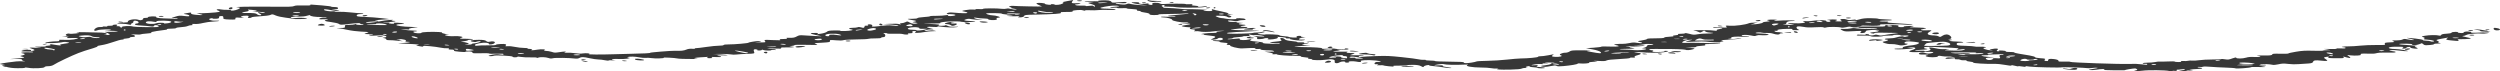 <?xml version="1.0" encoding="UTF-8"?> <svg xmlns="http://www.w3.org/2000/svg" width="385" height="11" viewBox="0 0 385 11" fill="none"><path d="M0.808 10.296C0.28 10.14 0.2 10.076 0.553 10.051C0.896 10.028 0.844 9.993 0.368 9.932C-0.24 9.852 -0.179 9.828 1.196 9.621C2.218 9.467 2.914 9.411 3.416 9.442C3.822 9.467 3.998 9.46 3.795 9.427C3.601 9.394 3.434 9.328 3.425 9.278C3.39 9.086 3.293 9.07 2.297 9.088C1.31 9.106 1.319 9.103 2.5 9.014C3.83 8.913 4.007 8.852 3.364 8.716C3.055 8.651 3.064 8.607 3.425 8.534C3.945 8.426 3.927 8.276 3.372 8.19C2.897 8.115 3.936 8.003 4.588 8.058C4.861 8.081 5.09 8.062 5.099 8.021C5.117 7.943 4.641 7.912 3.689 7.927C2.941 7.938 3.399 7.689 4.165 7.667C4.588 7.656 4.808 7.694 4.791 7.778C4.764 7.886 4.826 7.889 5.143 7.804C5.399 7.737 5.355 7.651 5.02 7.543C4.324 7.32 4.394 7.297 5.549 7.359C6.527 7.412 6.535 7.409 5.848 7.295C5.152 7.179 5.161 7.178 6.183 7.184C6.756 7.189 7.143 7.163 7.038 7.128C6.932 7.093 7.099 7.048 7.408 7.029C7.76 7.007 7.892 6.948 7.76 6.867C7.558 6.746 7.584 6.746 8.262 6.868C9.064 7.015 9.637 7.044 9.276 6.921C9.143 6.875 9.443 6.787 9.963 6.721C10.729 6.623 10.809 6.585 10.421 6.508C10.033 6.428 9.866 6.433 9.443 6.529C8.976 6.637 6.949 6.685 6.976 6.589C6.994 6.508 8.121 6.359 8.668 6.364C9.029 6.367 9.196 6.319 9.126 6.228C9.038 6.111 9.17 6.096 9.866 6.135C10.395 6.165 10.95 6.144 11.355 6.074C12.315 5.91 12.183 5.814 11.064 5.856C10.403 5.881 10.174 5.869 10.368 5.818C10.518 5.776 10.351 5.695 9.981 5.636C9.346 5.533 9.346 5.532 10.051 5.585C10.668 5.631 10.712 5.623 10.359 5.532C10.13 5.472 10.06 5.353 10.201 5.265C10.342 5.178 10.562 5.14 10.676 5.179C10.809 5.224 11.179 5.216 11.655 5.156C12.315 5.075 12.342 5.052 11.884 4.991C11.522 4.944 11.954 4.934 13.196 4.964C14.219 4.989 15.329 5.014 15.655 5.02C16.368 5.035 16.765 5.295 16.131 5.338C15.893 5.355 15.998 5.373 16.368 5.379C16.897 5.389 16.994 5.358 16.826 5.232C16.712 5.145 16.456 5.032 16.263 4.981C15.998 4.913 16.157 4.891 16.87 4.898C17.399 4.903 17.937 4.877 18.078 4.838C18.219 4.8 18.025 4.767 17.655 4.764C17.285 4.761 16.738 4.721 16.439 4.676C15.972 4.605 15.972 4.6 16.483 4.637C16.8 4.658 17.073 4.637 17.082 4.59C17.108 4.475 15.355 4.523 15.064 4.645C14.597 4.843 14.333 4.719 14.624 4.438C14.809 4.261 15.108 4.152 15.373 4.165C15.619 4.177 15.822 4.154 15.84 4.112C15.848 4.071 16.025 4.059 16.227 4.086C16.43 4.112 16.562 4.091 16.518 4.04C16.474 3.988 16.65 3.955 16.897 3.968C17.152 3.98 17.373 3.944 17.382 3.886C17.399 3.828 17.593 3.783 17.822 3.785C18.051 3.786 18.139 3.849 18.007 3.927C17.884 4.003 17.919 4.049 18.095 4.031C18.271 4.013 18.474 4.069 18.536 4.159L18.659 4.319L18.756 4.162C18.853 3.998 20.087 3.949 20.509 4.091C20.624 4.13 21.549 4.17 22.562 4.18C24.139 4.195 24.404 4.177 24.439 4.061C24.457 3.987 24.316 3.904 24.113 3.879C23.91 3.853 23.734 3.901 23.708 3.985C23.681 4.097 23.549 4.117 23.223 4.064C22.976 4.025 22.325 3.967 21.761 3.935C21.082 3.897 20.756 3.834 20.782 3.742C20.8 3.666 20.959 3.604 21.126 3.606C21.294 3.606 21.382 3.513 21.329 3.398C21.206 3.155 20.483 3.1 20.545 3.338C20.571 3.426 20.448 3.548 20.28 3.613C20.113 3.677 20.078 3.772 20.192 3.823C20.316 3.874 20.192 3.859 19.91 3.788C19.637 3.719 19.144 3.659 18.818 3.656C17.822 3.646 17.796 3.523 18.791 3.487C19.311 3.467 19.716 3.429 19.699 3.401C19.523 3.087 20.712 2.839 21.346 3.055C21.584 3.136 21.681 3.135 21.893 3.045C22.034 2.986 22.104 2.893 22.06 2.839C22.016 2.784 22.166 2.748 22.395 2.758C22.624 2.767 22.809 2.723 22.791 2.658C22.783 2.594 23.073 2.533 23.435 2.521C23.884 2.508 24.078 2.546 24.06 2.638C24.034 2.734 24.36 2.791 25.179 2.829C26.827 2.906 27.356 2.903 27.373 2.815C27.382 2.772 27.135 2.754 26.818 2.774C26.307 2.805 26.316 2.786 26.871 2.607C27.567 2.382 27.629 2.377 28.536 2.48C29.056 2.538 29.17 2.524 29.153 2.41C29.144 2.332 28.906 2.238 28.616 2.202C28.175 2.145 28.201 2.117 28.783 2.018C29.435 1.907 29.461 1.909 29.426 2.059C29.4 2.159 29.69 2.241 30.21 2.284C31.329 2.377 31.479 2.332 30.677 2.142C30.307 2.054 30.193 2.007 30.422 2.033C30.88 2.089 33.382 1.94 33.77 1.834C33.902 1.798 33.823 1.704 33.585 1.624C33.1 1.462 33.514 1.34 34.122 1.466C34.334 1.51 34.748 1.532 35.039 1.515C35.329 1.497 35.55 1.519 35.541 1.56C35.497 1.72 36.21 1.634 36.669 1.424C37.03 1.256 37.039 1.191 36.686 1.145C36.439 1.112 36.316 1.082 36.422 1.08C36.528 1.079 37.03 1.06 37.55 1.04C38.069 1.021 39.964 1.017 41.761 1.032C44.581 1.055 45.056 1.042 45.277 0.935C45.462 0.842 45.832 0.817 46.695 0.84C47.462 0.86 47.841 0.84 47.797 0.786C47.709 0.675 47.797 0.678 49.55 0.829C50.361 0.898 51.013 0.983 51.004 1.017C50.995 1.052 51.242 1.082 51.55 1.085C51.903 1.088 52.087 1.158 52.061 1.272C52.026 1.416 51.876 1.444 51.374 1.406C50.942 1.373 51.013 1.406 51.586 1.507C52.053 1.59 52.325 1.676 52.185 1.7C52.044 1.724 51.559 1.671 51.11 1.583C50.132 1.393 49.823 1.38 49.903 1.53C49.964 1.657 50.81 1.787 51.268 1.739C51.436 1.72 51.568 1.739 51.559 1.775C51.55 1.811 51.841 1.831 52.211 1.816C52.581 1.801 53.365 1.843 53.964 1.909C54.555 1.975 55.251 2.03 55.506 2.033C55.762 2.036 55.964 2.069 55.956 2.107C55.947 2.145 55.718 2.175 55.453 2.174C55.171 2.17 54.96 2.25 54.933 2.362C54.907 2.528 55.083 2.561 56.194 2.602C56.907 2.628 58.061 2.715 58.757 2.796L60.026 2.941L58.696 3.032C57.964 3.082 57.568 3.14 57.823 3.158C58.308 3.196 58.44 3.332 57.973 3.308C57.506 3.285 56.37 3.386 56.352 3.452C56.317 3.59 57.339 3.51 58.449 3.29C59.498 3.083 60.987 2.959 60.352 3.131C60.211 3.169 60.282 3.201 60.502 3.203C61.26 3.209 60.855 3.35 59.912 3.408C59.392 3.439 58.96 3.48 58.951 3.5C58.951 3.518 59.224 3.517 59.577 3.497C59.973 3.472 60.106 3.485 59.947 3.53C59.797 3.57 59.947 3.624 60.273 3.651C60.705 3.686 60.801 3.669 60.66 3.586C60.511 3.502 60.661 3.48 61.269 3.504C62.185 3.538 62.617 3.714 61.771 3.705C61.462 3.702 61.136 3.755 61.048 3.821C60.872 3.952 62.132 4.129 63.295 4.14C63.665 4.144 64.088 4.187 64.22 4.236C64.352 4.286 64.344 4.303 64.185 4.274C63.788 4.2 62.731 4.398 63.013 4.494C63.172 4.549 62.969 4.557 62.379 4.521C61.533 4.468 61.533 4.471 62.202 4.582C62.581 4.645 63.198 4.7 63.568 4.703C63.938 4.706 64.238 4.741 64.22 4.779C64.211 4.817 64.053 4.847 63.868 4.845C63.683 4.843 63.603 4.906 63.692 4.984C63.868 5.143 64.863 5.188 64.907 5.039C64.934 4.931 66.511 4.868 67.586 4.931C67.965 4.954 68.185 4.997 68.071 5.029C67.956 5.06 68.229 5.158 68.67 5.247C69.11 5.336 69.269 5.384 69.022 5.356C68.749 5.325 68.555 5.343 68.546 5.404C68.52 5.518 69.489 5.623 70.044 5.565C70.247 5.543 70.643 5.566 70.925 5.614C71.304 5.679 71.331 5.737 71.022 5.831C70.661 5.945 70.749 5.962 71.736 5.97C72.361 5.977 72.855 6.011 72.846 6.051C72.837 6.089 72.661 6.119 72.458 6.117C72.256 6.116 72.08 6.15 72.062 6.193C72.053 6.238 71.736 6.312 71.366 6.36C70.978 6.41 70.881 6.45 71.146 6.453C71.392 6.456 71.771 6.527 71.983 6.612C72.282 6.731 72.256 6.777 71.85 6.82C71.445 6.863 71.48 6.876 71.983 6.883C72.344 6.886 72.643 6.843 72.661 6.785C72.679 6.728 72.828 6.681 73.005 6.683C73.181 6.683 73.533 6.608 73.789 6.514C74.044 6.42 74.106 6.342 73.93 6.34C73.745 6.339 73.507 6.375 73.401 6.423C73.251 6.489 73.102 6.489 72.758 6.423C72.097 6.294 72.688 6.12 73.754 6.13C74.45 6.137 74.74 6.187 74.881 6.322C75.013 6.445 75.181 6.478 75.384 6.423C75.903 6.283 76.379 6.418 76.15 6.64C75.93 6.852 75.243 6.934 75.296 6.744C75.313 6.69 75.146 6.622 74.934 6.594C74.335 6.516 73.128 6.744 73.137 6.931C73.137 7.037 73.278 7.075 73.516 7.035C73.718 7 74.441 6.977 75.119 6.984C75.921 6.992 76.362 6.961 76.37 6.898C76.388 6.845 76.732 6.787 77.155 6.772C77.895 6.742 78.088 6.825 77.842 7.068C77.789 7.123 77.93 7.143 78.186 7.116C78.423 7.091 78.934 7.139 79.313 7.225C79.692 7.31 80.344 7.383 80.758 7.386C81.172 7.389 81.401 7.424 81.26 7.46C81.12 7.498 81.26 7.53 81.578 7.533C81.93 7.536 82.053 7.578 81.904 7.641C81.595 7.773 82.001 7.776 82.758 7.647C83.437 7.532 84.168 7.593 83.833 7.735C83.71 7.788 83.816 7.833 84.062 7.836C84.318 7.838 84.723 7.909 84.97 7.991C85.384 8.13 85.472 8.134 86.106 8.038C86.987 7.902 87.34 7.907 86.996 8.051C86.811 8.13 86.873 8.15 87.19 8.117C87.446 8.091 88.036 8.12 88.494 8.183C89.076 8.263 89.454 8.276 89.736 8.228C90.212 8.147 91.058 8.23 90.715 8.324C90.415 8.407 92.512 8.421 94.565 8.352C95.455 8.322 96.635 8.291 97.199 8.283C98.918 8.258 100.301 8.185 100.133 8.13C99.975 8.076 103.446 7.795 103.993 7.818C104.847 7.854 105.296 7.808 105.675 7.646C105.957 7.525 106.275 7.482 106.653 7.513C106.971 7.54 107.129 7.53 107.006 7.489C106.891 7.449 106.953 7.419 107.138 7.421C107.332 7.422 108.072 7.335 108.794 7.227C109.517 7.12 110.407 7.032 110.759 7.035C111.12 7.039 111.42 6.992 111.438 6.936C111.455 6.876 111.799 6.833 112.248 6.838C113.085 6.847 115.244 6.658 115.271 6.575C115.288 6.503 116.451 6.316 116.856 6.321C117.464 6.326 117.191 6.453 116.504 6.479C116.116 6.494 116.284 6.513 116.909 6.524C117.905 6.541 117.967 6.529 117.808 6.327C117.641 6.114 117.641 6.112 118.98 6.173C120.134 6.225 120.293 6.216 120.117 6.117C119.967 6.033 120.116 6.001 120.636 6.006C121.138 6.011 121.297 5.98 121.165 5.9C121.024 5.819 121.165 5.796 121.632 5.818C122.117 5.839 122.398 5.785 122.689 5.616C122.998 5.436 123.218 5.398 123.702 5.442C124.046 5.474 124.821 5.518 125.429 5.543L126.539 5.588L125.562 5.373C124.592 5.159 124.627 5.062 125.65 5.072C126.002 5.075 126.09 5.116 125.914 5.192C125.667 5.297 125.72 5.297 126.416 5.189C126.839 5.123 127.262 4.987 127.35 4.886C127.482 4.743 127.747 4.7 128.584 4.69C129.174 4.683 129.553 4.705 129.421 4.739C129.288 4.774 129.588 4.792 130.09 4.779C131.051 4.754 131.659 4.597 131.086 4.523C130.557 4.453 130.725 4.276 131.324 4.281C131.615 4.284 131.949 4.248 132.064 4.2C132.222 4.135 132.364 4.14 132.646 4.223C132.954 4.316 133.024 4.311 133.104 4.192C133.157 4.116 133.174 4.028 133.156 4C133.139 3.97 133.289 3.949 133.491 3.95C133.694 3.952 133.764 3.906 133.668 3.846C133.562 3.786 133.668 3.74 133.897 3.743C134.258 3.747 134.443 3.894 134.275 4.044C134.17 4.135 134.831 4.106 135.809 3.977C136.452 3.891 136.919 3.872 137.271 3.919C137.95 4.008 138.346 4.011 138.364 3.927C138.373 3.889 137.844 3.826 137.192 3.785L135.993 3.71L137.069 3.666C137.826 3.634 138.249 3.651 138.487 3.722C138.751 3.8 138.787 3.795 138.654 3.697C138.557 3.629 138.619 3.575 138.796 3.576C138.972 3.576 139.254 3.51 139.421 3.424C139.721 3.272 139.729 3.272 140.082 3.466C140.461 3.671 140.831 3.714 141.245 3.598C141.386 3.56 141.236 3.509 140.919 3.482C140.452 3.442 140.434 3.414 140.831 3.333C141.236 3.25 141.183 3.209 140.531 3.1C139.553 2.935 139.544 2.882 140.505 2.892C140.928 2.895 141.262 2.852 141.28 2.792C141.298 2.734 141.738 2.66 142.258 2.628C142.778 2.597 143.219 2.539 143.227 2.499C143.236 2.46 143.685 2.432 144.232 2.437C144.769 2.442 145.474 2.394 145.782 2.329C146.091 2.265 146.232 2.25 146.091 2.298C145.686 2.432 146.17 2.538 146.769 2.443C147.43 2.337 147.166 2.184 146.302 2.177C145.809 2.172 145.694 2.134 145.871 2.028C146.02 1.939 146.311 1.902 146.646 1.93C148.205 2.059 148.954 2.073 148.981 1.972C148.998 1.914 148.769 1.828 148.487 1.778C148.038 1.7 148.065 1.671 148.708 1.553C149.113 1.479 149.624 1.441 149.836 1.469C150.047 1.497 150.232 1.482 150.25 1.437C150.258 1.393 150.514 1.376 150.822 1.401C151.122 1.426 151.377 1.408 151.395 1.361C151.422 1.267 153.58 1.264 154.267 1.356C154.505 1.388 154.822 1.378 154.981 1.335C155.184 1.279 155.413 1.295 155.739 1.388C155.994 1.461 156.338 1.499 156.496 1.471C156.655 1.442 156.497 1.386 156.153 1.345C155.8 1.304 155.615 1.244 155.73 1.211C155.853 1.178 155.783 1.131 155.598 1.107C155.404 1.082 155.351 1.016 155.483 0.961C155.615 0.906 155.871 0.88 156.056 0.905C156.426 0.953 160.444 1.034 160.461 0.993C160.461 0.979 160.232 0.87 159.95 0.753C159.668 0.635 159.536 0.511 159.66 0.476C159.977 0.39 160.972 0.481 160.937 0.592C160.928 0.642 161.166 0.703 161.484 0.729C161.81 0.756 161.959 0.746 161.845 0.705C161.73 0.665 161.809 0.635 162.03 0.637C162.25 0.639 162.418 0.672 162.409 0.708C162.4 0.746 162.629 0.761 162.92 0.743C163.457 0.71 164.056 0.395 163.66 0.356C163.536 0.344 163.854 0.258 164.365 0.167L165.281 0L165.158 0.174C164.937 0.49 165.025 0.534 165.818 0.496C166.4 0.468 166.515 0.485 166.321 0.566C166.18 0.625 165.924 0.672 165.748 0.67C165.572 0.67 165.519 0.718 165.625 0.779C165.739 0.847 166.1 0.88 166.523 0.863C166.911 0.849 167.219 0.868 167.211 0.908C167.202 0.953 167.404 0.951 167.739 0.903C168.18 0.842 168.321 0.852 168.426 0.954C168.55 1.067 168.576 1.065 168.638 0.943C168.673 0.867 168.418 0.723 168.056 0.625C167.448 0.46 167.448 0.442 168.039 0.364C168.611 0.289 168.594 0.28 167.845 0.271C167.387 0.266 167.017 0.23 167.026 0.194C167.034 0.154 167.536 0.149 168.206 0.18C168.973 0.217 169.299 0.21 169.149 0.16C168.893 0.074 170.162 0.007 170.708 0.078C170.911 0.104 171.114 0.197 171.158 0.283C171.237 0.432 171.316 0.435 172.268 0.352C173.132 0.278 173.316 0.28 173.466 0.361C173.678 0.483 173.149 0.543 172.391 0.48C171.545 0.41 171.642 0.567 172.497 0.663C173.079 0.729 173.281 0.723 173.501 0.63C173.739 0.529 173.827 0.529 174.153 0.622C174.365 0.682 175.026 0.756 175.634 0.789L176.735 0.849L175.687 0.7C174.206 0.491 173.81 0.324 174.823 0.334C175.255 0.337 175.519 0.366 175.413 0.395C175.308 0.425 175.343 0.495 175.51 0.549C175.748 0.629 175.924 0.632 176.374 0.569C176.841 0.503 176.929 0.511 176.858 0.605C176.814 0.67 176.955 0.736 177.184 0.754C177.449 0.774 177.546 0.721 177.458 0.607C177.308 0.404 178.303 0.356 178.647 0.549C178.753 0.61 179.035 0.64 179.273 0.615C179.925 0.548 182.612 0.552 182.594 0.622C182.594 0.655 182.867 0.665 183.211 0.643C183.687 0.614 183.784 0.632 183.581 0.716C183.405 0.791 183.563 0.844 184.039 0.878C184.436 0.906 184.656 0.958 184.533 0.993C184.198 1.083 184.859 1.075 185.414 0.981C185.766 0.921 185.881 0.921 185.863 0.983C185.854 1.027 185.511 1.093 185.105 1.13C184.251 1.206 181.59 1.194 181.193 1.113C180.92 1.057 180.735 1.047 179.651 1.021C179.229 1.011 179.123 0.963 179.299 0.859C179.475 0.753 179.431 0.731 179.123 0.782C178.876 0.824 178.814 0.908 178.964 0.984C179.105 1.055 179.193 1.138 179.149 1.166C179.105 1.194 179.422 1.221 179.836 1.226C180.259 1.229 181.061 1.284 181.625 1.345C182.189 1.406 182.744 1.441 182.868 1.419C182.991 1.399 183.801 1.413 184.682 1.449C185.564 1.485 186.066 1.528 185.801 1.542C185.052 1.583 185.22 1.696 186.048 1.704C186.665 1.709 186.771 1.677 186.656 1.517C186.577 1.409 186.612 1.371 186.727 1.429C186.841 1.489 187.44 1.629 188.039 1.744C188.647 1.858 189.132 1.997 189.114 2.054C189.105 2.111 189.335 2.193 189.634 2.238C190.075 2.303 190.048 2.309 189.485 2.268C188.841 2.222 188.832 2.23 189.326 2.389C189.634 2.488 189.722 2.595 189.528 2.647C189.291 2.711 189.15 2.695 188.991 2.584C188.85 2.486 188.471 2.43 187.907 2.425C187.114 2.418 187.07 2.433 187.423 2.595C187.634 2.693 187.925 2.776 188.057 2.777C188.198 2.777 188.551 2.83 188.841 2.89C189.388 3.002 190.718 2.978 190.374 2.862C190.269 2.827 190.506 2.801 190.912 2.804C191.326 2.807 191.705 2.872 191.793 2.953C191.89 3.04 191.767 3.093 191.467 3.09C191.203 3.088 190.868 3.135 190.727 3.196C190.515 3.287 190.366 3.29 189.925 3.214C189.273 3.103 188.921 3.145 189.194 3.3C189.299 3.361 189.634 3.398 189.925 3.379C190.225 3.361 190.454 3.379 190.445 3.424C190.436 3.467 190.718 3.507 191.079 3.513C191.467 3.52 191.537 3.538 191.256 3.557C190.586 3.6 190.612 3.785 191.291 3.791C191.925 3.798 192.013 3.907 191.432 3.968C190.85 4.028 190.938 4.139 191.573 4.145C191.881 4.149 192.119 4.198 192.101 4.256C192.084 4.314 191.837 4.359 191.555 4.357C191.273 4.354 190.639 4.407 190.163 4.473C189.185 4.607 189.106 4.597 191.995 4.675C192.709 4.693 193.546 4.718 193.846 4.728C194.154 4.738 193.326 4.792 192.013 4.85C189.335 4.968 188.427 5.072 189.203 5.171C189.766 5.244 192.744 5.163 192.956 5.068C193.035 5.032 193.317 5.006 193.59 5.009C193.863 5.012 194.172 4.974 194.278 4.928C194.383 4.88 194.586 4.863 194.727 4.891C194.868 4.918 194.639 4.999 194.225 5.068C193.493 5.194 193.484 5.199 194.136 5.285C194.507 5.333 194.815 5.346 194.824 5.313C194.824 5.282 195.335 5.274 195.952 5.297C196.56 5.32 197.053 5.379 197.035 5.431C197.018 5.482 197.344 5.546 197.74 5.575C198.145 5.603 198.463 5.652 198.463 5.684C198.463 5.715 198.754 5.76 199.132 5.781C199.652 5.811 199.784 5.791 199.679 5.697C199.599 5.629 199.731 5.553 199.961 5.528C200.19 5.503 200.366 5.533 200.348 5.594C200.331 5.654 200.524 5.705 200.789 5.709C201.15 5.714 201.15 5.725 200.771 5.766C200.04 5.846 199.732 6.142 200.428 6.099C200.736 6.081 200.974 6.096 200.965 6.135C200.956 6.173 200.709 6.22 200.41 6.238C199.758 6.278 198.322 6.038 198.665 5.945C198.798 5.909 198.709 5.899 198.463 5.925C198.207 5.952 198.031 5.929 198.049 5.869C198.066 5.813 197.819 5.747 197.493 5.72C196.692 5.654 196.524 5.657 196.771 5.74C196.886 5.778 196.78 5.872 196.542 5.948C196.031 6.107 194.903 6.13 195.273 5.973C195.405 5.917 195.326 5.869 195.106 5.866C194.885 5.862 194.683 5.891 194.674 5.924C194.665 5.958 194.392 6.003 194.057 6.023C193.599 6.051 193.502 6.021 193.617 5.896C193.705 5.806 193.537 5.672 193.255 5.601C192.771 5.479 192.788 5.477 193.529 5.573C193.969 5.629 194.463 5.652 194.639 5.624C195.035 5.556 193.714 5.351 193.22 5.403C193.018 5.424 192.7 5.396 192.524 5.341C192.286 5.27 192.251 5.288 192.392 5.401C192.533 5.518 192.427 5.56 192.004 5.555C191.687 5.551 191.414 5.578 191.405 5.614C191.396 5.651 191.044 5.697 190.63 5.717C190.216 5.737 189.863 5.8 189.846 5.854C189.828 5.909 189.652 5.953 189.449 5.95C189.247 5.948 189.07 5.982 189.053 6.025C189.044 6.072 189.405 6.061 189.995 5.996C190.912 5.896 190.956 5.897 190.921 6.033C190.877 6.207 191.802 6.226 192.41 6.066C192.788 5.965 192.824 5.973 192.612 6.124C192.41 6.271 192.551 6.314 193.449 6.388C194.049 6.436 194.524 6.527 194.507 6.589C194.489 6.65 194.683 6.703 194.947 6.704C195.203 6.708 195.784 6.733 196.242 6.759C196.753 6.79 197.079 6.777 197.088 6.726C197.097 6.681 196.982 6.658 196.815 6.675C196.656 6.691 196.251 6.663 195.916 6.613C195.37 6.531 195.423 6.511 196.41 6.413C197.388 6.317 197.476 6.281 197.247 6.094C197.106 5.978 197.132 5.867 197.308 5.849C197.485 5.831 197.723 5.914 197.828 6.033C197.952 6.172 198.339 6.276 198.903 6.322C199.388 6.362 199.776 6.43 199.758 6.474C199.749 6.518 199.996 6.537 200.304 6.519C200.674 6.496 200.868 6.527 200.85 6.605C200.824 6.708 200.877 6.711 201.212 6.623C201.423 6.567 201.599 6.551 201.591 6.587C201.591 6.622 201.291 6.706 200.939 6.772C200.34 6.885 200.348 6.898 201.168 6.967C201.943 7.034 201.952 7.044 201.291 7.042C200.877 7.042 200.207 7.085 199.793 7.138C199.088 7.227 199.141 7.235 200.507 7.249C202.507 7.268 203.635 7.345 203.6 7.459C203.582 7.532 203.802 7.54 204.507 7.497C205.097 7.46 205.52 7.465 205.644 7.51C205.758 7.548 206.181 7.583 206.595 7.586C207.009 7.589 207.247 7.561 207.124 7.522C207.009 7.482 207.089 7.45 207.309 7.454C207.529 7.455 207.688 7.505 207.679 7.563C207.661 7.631 207.282 7.665 206.63 7.659C205.926 7.652 205.758 7.67 206.084 7.713C206.472 7.765 206.445 7.785 205.961 7.814C204.859 7.882 205.282 7.993 206.516 7.958C207.52 7.93 207.67 7.943 207.441 8.039C207.247 8.122 207.379 8.155 207.908 8.16C208.754 8.168 208.789 8.195 208.172 8.387C207.758 8.517 207.811 8.526 208.886 8.506C209.529 8.494 210.04 8.511 210.031 8.542C210.031 8.574 209.846 8.598 209.644 8.597C209.441 8.595 209.256 8.645 209.238 8.706C209.221 8.787 209.344 8.8 209.697 8.754C209.961 8.718 210.983 8.665 211.97 8.635C213.591 8.587 213.961 8.602 215.882 8.802C217.054 8.923 218.208 9.072 218.446 9.133C218.692 9.194 219.045 9.227 219.23 9.209C219.415 9.189 219.565 9.207 219.547 9.247C219.538 9.288 219.864 9.325 220.27 9.328C220.684 9.331 221.01 9.366 220.992 9.404C220.983 9.444 221.97 9.483 223.212 9.495C224.948 9.512 225.442 9.54 225.424 9.621C225.406 9.679 225.547 9.727 225.741 9.728C226.146 9.732 227.177 9.566 227.398 9.462C227.477 9.422 228.217 9.379 229.045 9.368C229.873 9.356 231.221 9.272 232.059 9.179C232.896 9.086 233.838 9.007 234.156 9.004C235.354 8.99 236.825 8.85 236.861 8.747C236.878 8.689 237.037 8.65 237.213 8.661C237.389 8.673 237.935 8.607 238.42 8.514L239.301 8.347L239.072 8.532C238.905 8.67 239.01 8.727 239.495 8.756C240.244 8.8 240.808 8.63 240.323 8.504C239.962 8.41 240.543 8.112 241.081 8.117C241.275 8.119 241.557 8.034 241.715 7.93C241.971 7.756 242.147 7.742 243.751 7.75C244.72 7.755 245.204 7.776 244.834 7.798C244.209 7.833 244.218 7.847 244.967 7.988C246.447 8.264 246.694 8.269 246.5 8.018C246.403 7.892 245.848 7.707 245.275 7.606L244.235 7.424L245.407 7.345C246.05 7.3 246.588 7.232 246.596 7.192C246.605 7.148 247.125 7.139 247.909 7.171C249.284 7.225 249.689 7.121 248.817 6.941C248.464 6.868 248.491 6.837 248.949 6.789C249.266 6.756 249.68 6.739 249.883 6.752C250.077 6.766 250.535 6.716 250.896 6.64C251.425 6.529 251.654 6.521 252.068 6.592C252.799 6.718 253.213 6.62 252.57 6.471C252.094 6.362 252.121 6.337 252.817 6.23C253.249 6.163 253.61 6.068 253.628 6.016C253.645 5.965 253.865 5.92 254.121 5.919C254.377 5.917 254.755 5.909 254.967 5.902C255.169 5.896 255.557 5.886 255.813 5.882C256.068 5.879 256.297 5.833 256.306 5.78C256.324 5.727 256.685 5.669 257.126 5.652C257.566 5.636 257.813 5.586 257.689 5.543C257.566 5.5 257.716 5.451 258.033 5.431C258.35 5.411 258.527 5.35 258.43 5.295C258.324 5.234 258.491 5.196 258.853 5.199C259.179 5.202 259.469 5.166 259.487 5.118C259.505 5.07 259.813 5.11 260.165 5.207C260.773 5.373 260.861 5.376 261.469 5.272C261.831 5.211 262.439 5.163 262.826 5.166C263.205 5.169 263.637 5.141 263.769 5.105C263.91 5.067 263.769 5.035 263.461 5.032C263.152 5.029 262.8 4.954 262.668 4.867L262.43 4.706L262.13 4.878C261.848 5.04 261.813 5.042 261.557 4.908C261.408 4.83 261.117 4.741 260.905 4.709C260.535 4.657 260.826 4.647 262.765 4.645C263.179 4.645 263.742 4.678 264.016 4.719C264.394 4.776 264.483 4.769 264.368 4.69C264.28 4.632 264.447 4.544 264.729 4.494C265.496 4.364 265.39 4.261 264.527 4.304C264.06 4.327 263.778 4.309 263.795 4.258C263.813 4.203 264.192 4.192 264.932 4.226C265.98 4.276 266.033 4.268 265.848 4.096C265.681 3.935 265.742 3.919 266.403 3.965C267.179 4.02 268.791 3.81 269.32 3.583C269.461 3.522 269.875 3.477 270.245 3.48C270.809 3.487 270.827 3.497 270.333 3.55C270.016 3.585 269.928 3.614 270.13 3.618C270.333 3.621 270.245 3.651 269.928 3.686C269.505 3.732 269.478 3.75 269.84 3.753C270.492 3.76 271.443 3.595 271.478 3.467C271.496 3.411 271.778 3.348 272.122 3.327C272.58 3.298 272.641 3.265 272.351 3.193C271.875 3.073 272.236 3.004 273.249 3.021C273.672 3.027 273.813 3.047 273.549 3.065C273.285 3.082 273.161 3.126 273.267 3.163C273.373 3.199 273.672 3.207 273.919 3.181C274.58 3.112 276.43 3.12 276.413 3.193C276.404 3.226 276.148 3.252 275.84 3.249C275.338 3.244 275.091 3.373 275.073 3.644C275.073 3.692 274.879 3.732 274.642 3.732C274.404 3.732 274.606 3.767 275.091 3.808C276.139 3.899 276.703 3.836 275.796 3.729C274.976 3.633 275.355 3.525 276.316 3.583C277.338 3.644 278.351 3.495 277.822 3.363C277.452 3.269 277.664 3.234 278.404 3.267C278.58 3.275 279.047 3.232 279.443 3.171C280.254 3.047 281.294 3.1 281.25 3.262C281.232 3.322 281.382 3.371 281.567 3.373C281.761 3.375 281.911 3.313 281.893 3.236C281.884 3.158 281.699 3.093 281.488 3.09C281.276 3.087 281.347 3.06 281.646 3.027C282.483 2.938 283.223 3.027 282.783 3.164C282.501 3.252 282.58 3.284 283.109 3.297C283.69 3.31 283.761 3.287 283.505 3.143C283.153 2.936 283.884 2.822 284.369 3.007C284.624 3.103 284.809 3.113 285.241 3.052C285.673 2.991 285.787 2.996 285.778 3.07C285.778 3.123 286.043 3.082 286.378 2.979C286.818 2.842 287.268 2.794 288.061 2.802C288.651 2.807 289.188 2.845 289.241 2.887C289.303 2.928 289.814 2.971 290.378 2.986C291.664 3.016 291.691 3.145 290.422 3.163C289.902 3.169 289.462 3.206 289.453 3.242C289.435 3.302 289.964 3.341 290.633 3.328C290.783 3.325 290.809 3.365 290.686 3.414C290.536 3.477 291.091 3.537 292.519 3.611C293.638 3.669 294.554 3.75 294.545 3.79C294.537 3.833 294.193 3.839 293.699 3.808C292.669 3.738 292.448 3.733 290.748 3.73C289.743 3.73 289.409 3.755 289.532 3.826C289.752 3.95 288.721 4.015 287.567 3.95C287.056 3.92 286.668 3.93 286.66 3.972C286.651 4.011 286.342 4.053 285.981 4.064C285.444 4.081 287.62 4.096 289.911 4.089C290.175 4.089 290.36 4.033 290.316 3.965C290.254 3.869 290.492 3.844 291.356 3.858C292.272 3.871 292.448 3.901 292.343 4.025C292.255 4.122 292.422 4.178 292.792 4.182C293.109 4.185 293.285 4.159 293.18 4.122C293.074 4.087 293.259 4.041 293.585 4.021C294.633 3.957 294.986 3.985 294.466 4.092C294.193 4.147 294.034 4.197 294.114 4.198C294.193 4.202 294.73 4.221 295.312 4.241C296.633 4.286 296.907 4.341 296.316 4.44C295.506 4.579 295.717 4.706 296.704 4.67C297.585 4.637 297.594 4.642 297.118 4.921C296.598 5.222 296.907 5.447 297.849 5.457C298.114 5.459 298.431 5.525 298.554 5.604C298.748 5.727 298.827 5.715 299.109 5.522C299.488 5.26 299.946 5.236 300.255 5.462C300.625 5.73 300.572 6.008 300.149 6.006C299.929 6.006 299.991 6.038 300.29 6.077C300.678 6.13 300.704 6.165 300.396 6.2C299.805 6.264 300.51 6.397 301.479 6.405C301.876 6.408 302.255 6.45 302.325 6.499C302.396 6.549 302.193 6.585 301.876 6.582C301.444 6.579 301.303 6.637 301.33 6.797C301.365 6.992 301.515 7.022 302.66 7.057C303.374 7.078 303.991 7.123 304.044 7.158C304.096 7.192 304.449 7.207 304.836 7.192C305.577 7.163 306.193 7.288 305.612 7.348C305.083 7.402 305.929 7.742 306.59 7.742C306.995 7.742 307.022 7.73 306.678 7.702C306.317 7.67 306.317 7.639 306.669 7.568C307.445 7.409 307.894 7.467 307.594 7.689C307.427 7.813 307.471 7.897 307.7 7.9C307.911 7.902 307.982 7.869 307.85 7.824C307.709 7.775 307.876 7.758 308.308 7.78C308.687 7.799 308.942 7.852 308.881 7.897C308.819 7.942 308.933 7.985 309.136 7.991C309.339 7.998 309.674 8.01 309.876 8.016C310.079 8.023 310.229 8.054 310.202 8.086C310.185 8.117 310.493 8.2 310.907 8.268L312.537 8.541C313.022 8.622 313.409 8.741 313.401 8.804C313.392 8.866 313.762 8.941 314.246 8.967C314.925 9.007 315.066 9.053 314.898 9.182C314.784 9.273 314.846 9.369 315.04 9.394C315.233 9.419 315.401 9.401 315.401 9.353C315.418 9.062 315.586 9.017 316.317 9.1C316.722 9.146 317.022 9.254 316.996 9.344C316.96 9.48 317.11 9.503 317.894 9.482C318.414 9.469 318.828 9.488 318.819 9.525C318.793 9.637 326.502 9.905 327.991 9.842C328.67 9.814 329.295 9.837 329.833 9.909C330.555 10.006 330.644 10.006 330.679 9.9C330.696 9.836 330.538 9.801 330.326 9.823C330.115 9.844 329.956 9.814 329.974 9.753C329.992 9.694 330.317 9.647 330.705 9.651C331.093 9.654 331.63 9.611 331.903 9.555C332.177 9.498 332.476 9.467 332.555 9.483C332.644 9.502 333.207 9.493 333.815 9.467C334.467 9.437 334.917 9.445 334.899 9.483C334.89 9.52 335.155 9.551 335.481 9.555C335.851 9.558 336.009 9.521 335.895 9.457C335.78 9.391 335.895 9.368 336.203 9.394C336.476 9.417 336.82 9.402 336.97 9.361C337.119 9.321 337.401 9.308 337.595 9.335C337.789 9.359 338.274 9.331 338.67 9.272C339.067 9.21 339.992 9.161 340.732 9.161C341.472 9.161 342.08 9.133 342.089 9.1C342.098 9.067 342.344 9.08 342.644 9.131C343.093 9.209 343.278 9.186 343.789 8.992C344.133 8.863 344.388 8.815 344.38 8.885C344.353 9.055 345.358 9.048 345.913 8.875C346.212 8.78 346.609 8.746 347.076 8.774C347.939 8.825 348.477 8.703 347.789 8.612C347.411 8.56 347.464 8.546 348.036 8.544C348.45 8.544 349.032 8.541 349.349 8.537C349.657 8.536 349.922 8.468 349.93 8.39C349.948 8.269 350.151 8.251 351.173 8.276C351.878 8.292 352.406 8.273 352.424 8.228C352.433 8.185 352.97 8.066 353.605 7.963C354.574 7.806 355.014 7.781 356.257 7.816C357.076 7.839 357.755 7.829 357.763 7.795C357.772 7.76 358.072 7.733 358.433 7.735C359.015 7.738 359.006 7.727 358.371 7.624C357.684 7.515 357.702 7.512 358.768 7.543C359.455 7.563 359.86 7.543 359.816 7.495C359.781 7.447 360.054 7.432 360.477 7.457C360.979 7.487 361.208 7.465 361.226 7.388C361.244 7.325 361.076 7.273 360.865 7.27C360.645 7.268 360.583 7.235 360.715 7.199C360.856 7.161 361.305 7.135 361.72 7.138C362.134 7.141 362.935 7.093 363.499 7.03C364.063 6.967 365.164 6.923 365.949 6.931C367.297 6.944 367.367 6.936 367.27 6.751C367.191 6.594 367.341 6.549 368.046 6.522C368.768 6.496 368.856 6.466 368.574 6.354C368.292 6.241 368.363 6.218 368.962 6.225C369.367 6.228 369.817 6.17 369.966 6.094C370.213 5.972 370.301 5.968 370.768 6.066C371.676 6.254 372.169 6.195 371.297 6.001C370.328 5.788 370.442 5.778 372.002 5.943C372.636 6.01 373.138 6.109 373.121 6.163C373.103 6.218 373.332 6.266 373.623 6.268C373.914 6.271 374.213 6.312 374.293 6.362C374.372 6.412 374.548 6.433 374.689 6.41C375.138 6.34 374.592 6.152 373.808 6.106C373.279 6.074 373.13 6.026 373.323 5.945C373.473 5.882 373.412 5.783 373.182 5.725C372.856 5.644 372.909 5.598 373.429 5.508C374.169 5.383 375.244 5.369 375.632 5.479C375.773 5.518 375.905 5.479 375.94 5.388C375.975 5.283 376.266 5.212 376.742 5.194C377.156 5.178 377.509 5.106 377.535 5.032C377.553 4.959 377.835 4.903 378.152 4.906C378.469 4.91 378.636 4.939 378.513 4.972C378.39 5.006 378.539 5.054 378.839 5.078C379.209 5.11 379.394 5.078 379.42 4.986C379.438 4.91 379.711 4.85 380.02 4.853C380.328 4.857 380.566 4.908 380.548 4.968C380.531 5.049 380.742 5.067 381.368 5.037C382.275 4.994 382.337 4.994 383.068 5.012C383.456 5.022 383.456 5.042 383.042 5.118C382.76 5.169 382.408 5.194 382.24 5.174C381.57 5.09 380.108 5.214 379.835 5.378C379.685 5.472 379.412 5.548 379.244 5.546C379.068 5.546 379.341 5.629 379.852 5.735C380.592 5.889 380.672 5.937 380.24 5.983C379.94 6.015 379.403 6.038 379.024 6.034C378.513 6.031 378.398 6.064 378.548 6.172C378.777 6.336 378.68 6.34 377.464 6.223C376.768 6.155 376.619 6.097 376.795 5.957L377.015 5.778L376.011 5.962C375.183 6.114 375.068 6.172 375.376 6.293C375.579 6.372 375.641 6.455 375.517 6.476C375.394 6.498 375.464 6.557 375.685 6.612C375.984 6.686 375.931 6.708 375.473 6.704C375.138 6.701 374.856 6.742 374.839 6.797C374.821 6.85 374.539 6.911 374.213 6.931C373.385 6.982 373.412 6.986 373.182 6.807L372.971 6.647L372.592 6.8C372.16 6.974 371.429 7.002 371.464 6.842C371.482 6.777 371.138 6.734 370.583 6.728C368.953 6.713 369.147 6.848 370.892 6.949C371.896 7.007 372.407 7.067 372.134 7.093C371.781 7.13 371.773 7.178 372.081 7.3C372.301 7.388 372.381 7.475 372.266 7.495C371.94 7.551 370.936 7.356 371.191 7.285C371.315 7.252 371.235 7.224 371.015 7.221C370.795 7.219 370.601 7.28 370.583 7.356C370.565 7.432 370.363 7.495 370.151 7.492C369.922 7.49 369.87 7.429 370.028 7.351C370.301 7.214 369.993 7.176 368.759 7.197C367.517 7.219 367.605 7.538 368.856 7.55C369.517 7.556 371.077 7.829 370.759 7.882C370.619 7.907 370.072 7.867 369.552 7.796C368.856 7.7 368.486 7.685 368.169 7.74C367.852 7.795 367.896 7.828 368.345 7.864C368.68 7.892 368.944 7.958 368.927 8.011C368.9 8.112 368.539 8.129 367.165 8.096C366.724 8.084 366.186 8.129 365.975 8.192C365.711 8.271 365.288 8.294 364.618 8.263C363.711 8.221 363.438 8.266 363.561 8.436C363.64 8.547 362.68 8.603 362.001 8.527C361.42 8.461 361.385 8.474 361.675 8.638C362.142 8.909 362.001 9.009 361.385 8.843L360.847 8.698L360.935 8.838C361.006 8.957 360.812 8.977 359.719 8.967C358.627 8.957 358.442 8.933 358.574 8.817C358.706 8.704 358.636 8.694 358.23 8.761C357.825 8.828 357.807 8.891 358.142 9.098C358.618 9.391 358.451 9.452 357.455 9.34C356.565 9.24 356.266 9.288 356.204 9.545C356.169 9.674 355.913 9.756 355.49 9.778C355.129 9.796 354.459 9.839 354.019 9.874C353.446 9.918 352.961 9.91 352.38 9.844C351.657 9.763 351.464 9.771 350.873 9.902C350.486 9.99 350.107 10.023 349.983 9.98C349.675 9.874 347.851 9.801 348.019 9.9C348.089 9.945 348.344 9.975 348.574 9.966C348.803 9.958 348.988 9.985 348.979 10.023C348.97 10.061 348.671 10.091 348.309 10.089C347.684 10.086 347.684 10.089 348.283 10.185C349.173 10.325 349.049 10.36 347.781 10.32C347.173 10.301 346.662 10.314 346.653 10.349C346.626 10.444 344.406 10.61 344.274 10.526C344.212 10.486 343.552 10.435 342.794 10.411C342.036 10.388 340.97 10.334 340.423 10.287C339.719 10.229 339.375 10.228 339.269 10.279C339.19 10.319 338.97 10.334 338.785 10.31C338.6 10.287 338.45 10.301 338.432 10.342C338.423 10.383 338.582 10.418 338.785 10.42C338.987 10.421 339.146 10.471 339.128 10.527C339.111 10.585 338.767 10.63 338.371 10.625C337.965 10.621 337.428 10.688 337.164 10.772C336.485 10.989 336.503 10.989 335.798 10.841C335.207 10.717 335.207 10.713 335.798 10.761C336.23 10.795 336.45 10.779 336.467 10.707C336.485 10.625 336.335 10.617 335.745 10.669C335.26 10.713 335.067 10.779 335.199 10.853C335.34 10.932 335.26 10.952 334.978 10.916C334.741 10.884 334.538 10.901 334.52 10.952C334.494 11.02 334.379 11.017 334.062 10.934C333.516 10.795 330.82 10.765 329.93 10.889C329.428 10.959 329.172 10.961 328.855 10.898C328.564 10.838 328.564 10.813 328.855 10.817C329.084 10.818 329.199 10.757 329.11 10.679C329.022 10.602 328.89 10.537 328.811 10.537C328.494 10.534 327.163 10.761 327.269 10.799C327.339 10.822 326.591 10.833 325.613 10.823C324.344 10.812 323.894 10.782 324.035 10.721C324.317 10.6 323.586 10.607 322.855 10.732C322.52 10.79 322.062 10.812 321.833 10.784C321.56 10.747 321.727 10.691 322.335 10.613C322.837 10.549 323.137 10.473 322.996 10.444C322.855 10.416 322.502 10.426 322.211 10.468C321.921 10.509 321.577 10.521 321.445 10.492C321.11 10.423 317.515 10.309 317.506 10.367C317.48 10.453 313.11 10.352 312.528 10.253C312.088 10.177 311.956 10.175 311.938 10.241C311.92 10.31 311.806 10.309 311.383 10.236C311.092 10.185 310.837 10.172 310.819 10.205C310.801 10.238 310.563 10.203 310.282 10.125C309.947 10.033 309.762 10.018 309.744 10.081C309.727 10.142 309.392 10.112 308.801 9.998C308.281 9.897 307.55 9.826 307.11 9.836C305.762 9.864 303.858 9.746 303.885 9.637C303.902 9.579 303.665 9.513 303.365 9.488C303.066 9.464 302.828 9.397 302.845 9.341C302.863 9.285 302.695 9.258 302.484 9.28C302.273 9.301 302.008 9.27 301.902 9.209C301.797 9.148 301.55 9.115 301.365 9.133C301.18 9.153 301.039 9.116 301.057 9.05C301.083 8.952 300.986 8.947 300.493 9.015C299.797 9.113 299.374 9.053 299.726 8.906C299.885 8.838 300.202 8.82 300.625 8.855C301.198 8.901 301.215 8.893 300.801 8.785C300.537 8.718 300.167 8.68 299.964 8.701C299.77 8.721 299.374 8.698 299.083 8.648C298.572 8.56 298.51 8.565 298.378 8.724C298.343 8.769 298.017 8.81 297.647 8.817C296.792 8.832 296.184 8.605 296.801 8.499C297.224 8.428 296.854 8.385 295.929 8.4C295.488 8.407 295.347 8.22 295.726 8.122C296.034 8.043 296.158 8.049 296.457 8.157C296.739 8.256 296.942 8.269 297.347 8.213C297.638 8.172 297.805 8.097 297.708 8.046C297.585 7.973 297.206 7.967 296.034 8.01C294.034 8.086 293.567 7.991 294.475 7.699C295.241 7.45 295.109 7.282 294.14 7.275C293.532 7.272 293.532 7.278 294.166 7.354C294.827 7.434 294.81 7.442 293.937 7.523C292.845 7.624 291.708 7.627 291.735 7.531C291.743 7.493 292.069 7.465 292.466 7.469C292.977 7.474 293.136 7.437 293.03 7.345C292.889 7.221 293.558 7.057 294.651 6.948C294.924 6.921 295.277 6.817 295.435 6.719C295.664 6.575 295.541 6.521 294.818 6.438C294.325 6.382 293.796 6.357 293.647 6.382C293.25 6.448 293.144 6.703 293.506 6.706C293.981 6.711 293.841 6.848 293.25 6.948C292.81 7.022 292.651 7.014 292.246 6.898C291.981 6.822 291.506 6.772 291.188 6.787C290.554 6.819 289.55 6.46 290.096 6.397C290.598 6.339 290.995 6.12 290.598 6.117C290.396 6.116 290.246 6.066 290.263 6.01C290.281 5.953 290.589 5.907 290.951 5.91C291.312 5.914 291.788 5.849 292.017 5.766C292.237 5.684 292.66 5.606 292.951 5.591C293.312 5.573 293.373 5.594 293.144 5.659C292.862 5.738 292.907 5.738 293.462 5.662C294.202 5.561 293.99 5.417 293.18 5.467C292.889 5.485 292.66 5.469 292.669 5.432C292.677 5.394 292.431 5.363 292.131 5.36C291.823 5.356 291.567 5.386 291.55 5.424C291.541 5.462 291.197 5.49 290.783 5.487C290.369 5.484 290.034 5.51 290.017 5.545C290.008 5.581 289.638 5.628 289.188 5.651C288.624 5.679 288.281 5.654 288.052 5.568C287.831 5.484 287.453 5.456 286.827 5.48C286.157 5.505 285.928 5.485 285.946 5.403C285.964 5.322 286.184 5.307 286.757 5.346C287.285 5.383 287.461 5.374 287.303 5.322C287.171 5.277 287.25 5.244 287.461 5.245C287.682 5.247 287.84 5.297 287.831 5.355C287.796 5.482 288.404 5.5 288.695 5.379C288.853 5.315 288.995 5.32 289.268 5.403C289.585 5.498 289.682 5.498 290.14 5.403C290.422 5.343 291.074 5.247 291.603 5.189C292.475 5.092 292.492 5.082 291.823 5.063C289.409 5.001 288.668 5.012 288.651 5.11C288.633 5.191 288.527 5.194 288.193 5.125C287.858 5.055 287.955 5.012 288.66 4.931C289.356 4.848 289.444 4.812 289.065 4.761C288.677 4.709 288.677 4.696 289.065 4.7C289.329 4.701 289.461 4.671 289.347 4.633C289.091 4.546 287.479 4.635 287.391 4.743C287.356 4.786 287.285 4.885 287.241 4.961C287.197 5.037 286.968 5.098 286.739 5.097C286.492 5.095 286.422 5.02 286.554 4.913C286.801 4.724 286.88 4.728 284.704 4.835C284.21 4.86 283.937 4.809 283.655 4.647C283.32 4.451 283.347 4.428 283.893 4.455C284.237 4.471 284.721 4.44 284.968 4.384C285.329 4.303 285.523 4.301 285.946 4.374C286.563 4.48 289.241 4.486 289.082 4.382C289.021 4.342 288.36 4.316 287.602 4.321C286.756 4.327 286.245 4.301 286.254 4.251C286.263 4.208 286.087 4.192 285.849 4.217C285.611 4.241 285.294 4.217 285.135 4.162C284.897 4.083 284.739 4.087 284.289 4.19C283.911 4.278 283.664 4.293 283.497 4.235C283.171 4.124 281.558 4.114 281.259 4.22C281.082 4.284 280.968 4.284 280.836 4.22C280.695 4.159 280.351 4.152 279.514 4.198C278.598 4.248 278.254 4.236 277.725 4.137C277.32 4.061 276.968 4.04 276.809 4.083C276.536 4.157 276.668 4.461 277.02 4.582C277.214 4.648 277.003 4.661 276.166 4.642C276.016 4.638 275.954 4.587 276.034 4.531C276.131 4.456 275.919 4.432 275.311 4.441C274.175 4.461 273.523 4.562 273.743 4.688C273.849 4.749 273.76 4.769 273.531 4.739C273.285 4.708 273.197 4.739 273.302 4.83C273.39 4.908 273.567 4.961 273.708 4.946C273.84 4.933 274.157 4.968 274.404 5.024C274.668 5.083 274.694 5.125 274.474 5.123C274.263 5.121 274.078 5.166 274.06 5.224C274.025 5.369 273.549 5.35 273.047 5.181C272.818 5.103 272.386 5.054 272.086 5.072C271.796 5.09 271.452 5.068 271.32 5.027C271.064 4.941 270.386 4.984 270.359 5.088C270.351 5.125 270.747 5.158 271.232 5.163C272.236 5.173 272.8 5.373 271.963 5.424C271.663 5.442 271.267 5.437 271.082 5.414C270.897 5.391 270.624 5.419 270.492 5.477C270.263 5.575 270.183 5.573 269.664 5.465C269.012 5.33 268.245 5.343 268.21 5.49C268.192 5.548 268.474 5.583 268.879 5.573C269.311 5.563 269.47 5.585 269.302 5.632C269.152 5.674 268.738 5.687 268.377 5.662C267.408 5.594 266.403 5.677 266.632 5.806C266.738 5.866 266.606 5.94 266.333 5.968C265.963 6.008 265.998 6.023 266.465 6.028C266.809 6.031 267.205 6.005 267.346 5.967C267.487 5.929 267.787 5.9 268.025 5.902C268.703 5.909 266.994 6.089 265.857 6.13C265.082 6.16 264.932 6.19 265.214 6.263C265.478 6.329 265.469 6.37 265.179 6.4C264.95 6.423 264.844 6.468 264.932 6.499C265.143 6.572 263.223 6.489 262.694 6.405C262.465 6.369 261.787 6.369 261.091 6.408C259.593 6.491 259.223 6.428 260.157 6.251C260.553 6.177 260.694 6.116 260.482 6.114C259.91 6.109 259.311 6.256 259.108 6.451C258.976 6.579 259.082 6.618 259.496 6.602C260.518 6.562 264.509 6.645 264.835 6.713C265.029 6.752 264.879 6.779 264.447 6.776C262.703 6.766 262.421 6.785 262.588 6.906C262.703 6.987 262.509 7.037 261.998 7.058C261.575 7.075 261.223 7.138 261.205 7.201C261.187 7.268 260.844 7.311 260.333 7.308L259.496 7.305L260.333 7.378C261.038 7.439 261.099 7.472 260.729 7.588C260.262 7.732 259.707 7.763 259.522 7.654C259.425 7.594 257.328 7.523 256.438 7.55C256.236 7.556 255.601 7.55 255.037 7.538C254.324 7.523 254.007 7.55 253.989 7.626C253.971 7.687 254.147 7.738 254.368 7.74C254.597 7.742 254.676 7.79 254.544 7.844C254.412 7.899 254.465 7.965 254.659 7.99C255.161 8.054 256.562 7.973 256.333 7.892C256.227 7.856 256.315 7.828 256.526 7.829C257.125 7.834 256.976 7.94 256.209 8.048C255.504 8.149 253.584 8.145 252.791 8.043C252.544 8.01 252.139 8.018 251.901 8.058C251.583 8.112 251.636 8.134 252.094 8.137C252.861 8.144 252.87 8.347 252.121 8.521C251.821 8.59 251.654 8.709 251.733 8.787C251.839 8.881 251.751 8.909 251.469 8.873C251.222 8.842 251.037 8.861 251.028 8.921C251.011 8.981 250.306 9.053 249.328 9.098C248.253 9.148 247.575 9.222 247.425 9.306C247.249 9.412 246.993 9.429 246.165 9.384C245.389 9.343 245.266 9.348 245.671 9.406C246.13 9.47 246.086 9.488 245.389 9.517C244.931 9.536 244.632 9.591 244.729 9.642C244.905 9.741 243.839 9.836 243.31 9.768C243.125 9.745 242.975 9.761 242.958 9.804C242.931 9.905 241.9 10.081 240.773 10.178C240.059 10.239 239.865 10.233 239.707 10.143C239.548 10.053 239.38 10.061 238.728 10.188C238.094 10.312 237.856 10.324 237.504 10.249C237.16 10.175 237.248 10.135 237.936 10.057C238.411 10.003 238.817 9.902 238.834 9.832C238.852 9.763 239.081 9.694 239.345 9.675C239.609 9.659 239.319 9.637 238.702 9.629C237.847 9.617 237.715 9.631 238.129 9.687C238.588 9.748 238.57 9.76 237.997 9.755C237.583 9.751 237.416 9.781 237.565 9.832C237.715 9.884 237.653 9.895 237.389 9.862C237.16 9.832 236.711 9.852 236.385 9.907C235.627 10.036 235.627 10.091 236.394 10.044C236.869 10.014 236.949 10.038 236.728 10.147C236.526 10.251 236.64 10.297 237.195 10.33C238.059 10.382 238.173 10.53 237.345 10.522C237.037 10.519 236.79 10.489 236.799 10.454C236.808 10.42 236.464 10.372 236.041 10.347C235.548 10.317 235.38 10.271 235.574 10.218C235.768 10.165 235.715 10.152 235.433 10.181C234.931 10.233 234.799 10.4 235.213 10.45C235.363 10.468 235.283 10.471 235.046 10.458C234.799 10.444 234.49 10.491 234.358 10.559C234.191 10.641 233.592 10.694 232.596 10.716C230.957 10.749 230.235 10.701 230.658 10.584C230.808 10.542 230.755 10.529 230.517 10.552C230.288 10.575 229.891 10.552 229.636 10.498C229.38 10.444 228.658 10.4 228.041 10.398C226.719 10.395 225.574 10.19 225.961 10.024C226.182 9.93 226.076 9.918 225.318 9.957C224.129 10.018 222.657 9.981 222.367 9.884C222.217 9.832 221.917 9.844 221.494 9.917C220.648 10.061 220.666 10.104 221.547 10.061C222.076 10.034 222.243 10.057 222.182 10.145C222.138 10.211 222.481 10.307 222.948 10.357C223.415 10.406 223.635 10.466 223.441 10.486C223.248 10.506 222.763 10.463 222.375 10.387C221.988 10.312 221.318 10.226 220.878 10.195C220.437 10.163 220.094 10.107 220.102 10.069C220.138 9.928 219.353 10.084 219.274 10.233C219.203 10.37 219.159 10.365 218.842 10.19C218.596 10.054 218.217 9.991 217.626 9.986C217.151 9.981 216.763 10.009 216.745 10.047C216.737 10.086 216.208 10.112 215.573 10.107C214.745 10.099 214.463 10.124 214.587 10.193C214.728 10.273 214.587 10.274 213.882 10.205C213.397 10.157 213.01 10.095 213.018 10.067C213.018 10.039 212.772 10.033 212.454 10.053C212.031 10.079 211.952 10.057 212.164 9.966C212.349 9.887 212.305 9.859 212.023 9.889C211.749 9.917 211.626 9.861 211.688 9.725C211.732 9.611 211.935 9.525 212.137 9.535C212.93 9.573 212.745 9.409 211.899 9.325C210.657 9.202 209.379 9.258 209.573 9.429C209.741 9.578 209.397 9.598 208.798 9.474C208.366 9.384 207.45 9.442 207.741 9.541C207.838 9.576 207.741 9.622 207.529 9.644C207.318 9.665 207.15 9.636 207.168 9.576C207.212 9.419 206.577 9.435 206.304 9.599C205.908 9.834 205.441 9.745 205.547 9.455C205.661 9.153 205.053 9.04 204.155 9.194C203.485 9.308 202.022 9.285 202.049 9.161C202.058 9.111 201.89 9.07 201.661 9.067C201.432 9.065 201.353 9.02 201.476 8.967C201.608 8.909 201.414 8.855 200.991 8.828C200.604 8.805 200.295 8.737 200.313 8.68C200.331 8.605 200.075 8.579 199.494 8.595C198.533 8.622 196.63 8.476 196.656 8.377C196.665 8.34 196.48 8.332 196.242 8.357C195.978 8.383 195.89 8.365 196.004 8.307C196.11 8.256 195.863 8.155 195.458 8.084L194.718 7.955L195.546 7.96C196.128 7.965 196.322 7.933 196.181 7.857C196.075 7.798 195.802 7.753 195.564 7.758C194.815 7.773 193.855 7.651 194.128 7.576C194.295 7.53 194.145 7.518 193.722 7.545C193.203 7.576 193.106 7.56 193.308 7.474C193.511 7.386 193.388 7.368 192.718 7.388C192.251 7.402 191.608 7.432 191.291 7.454C190.709 7.493 189.229 7.118 189.458 6.986C189.52 6.949 189.379 6.918 189.15 6.916C188.912 6.914 188.841 6.85 188.982 6.767C189.158 6.661 189.026 6.61 188.515 6.579C188.128 6.556 187.819 6.493 187.828 6.44C187.837 6.387 187.599 6.34 187.299 6.337C186.991 6.334 186.744 6.301 186.762 6.263C186.771 6.225 186.903 6.198 187.062 6.203C187.916 6.236 188.277 6.188 188.321 6.036C188.383 5.816 187.749 5.732 187.537 5.93C187.449 6.013 187.141 6.094 186.841 6.109C186.454 6.129 186.392 6.101 186.621 6.006C187.414 5.68 187.343 5.58 186.26 5.477C185.669 5.421 185.282 5.351 185.387 5.323C185.493 5.293 185.37 5.269 185.114 5.265C184.859 5.264 184.982 5.217 185.396 5.164C185.81 5.111 186.454 5.07 186.841 5.073C187.308 5.077 187.475 5.042 187.343 4.968C187.22 4.896 187.449 4.838 188.004 4.802C188.7 4.757 188.727 4.744 188.172 4.736C187.802 4.729 187.229 4.771 186.912 4.825C186.242 4.939 185.035 4.948 184.718 4.838C184.603 4.799 184.321 4.784 184.101 4.807C183.854 4.834 183.801 4.797 183.978 4.709C184.163 4.615 184.057 4.556 183.652 4.521C183.264 4.489 183.132 4.422 183.282 4.334C183.423 4.25 183.334 4.195 183.035 4.192C182.771 4.19 182.383 4.144 182.163 4.089C181.863 4.015 181.951 3.963 182.55 3.871C183.608 3.709 183.546 3.636 182.339 3.614C181.467 3.598 181.44 3.593 182.163 3.573C182.63 3.561 183.017 3.522 183.026 3.487C183.035 3.452 182.823 3.437 182.559 3.454C181.925 3.492 180.497 3.216 180.515 3.06C180.541 2.911 179.757 2.688 179.184 2.683C178.947 2.681 178.77 2.645 178.779 2.604C178.788 2.556 179.211 2.549 179.907 2.585C180.629 2.622 181.017 2.614 181.035 2.562C181.044 2.519 180.92 2.496 180.753 2.514C180.585 2.533 180.233 2.519 179.978 2.486C179.652 2.445 180.048 2.382 181.264 2.286C182.224 2.21 183.026 2.114 183.035 2.074C183.044 2.026 182.894 2.025 182.559 2.073C182.286 2.111 181.229 2.145 180.207 2.15C179.008 2.155 178.374 2.188 178.418 2.243C178.462 2.289 178.154 2.324 177.74 2.321C177.246 2.316 177.008 2.268 177.035 2.175C177.052 2.099 176.744 1.993 176.347 1.942C175.951 1.891 175.634 1.808 175.651 1.76C175.66 1.712 175.528 1.671 175.343 1.669C175.158 1.667 175.052 1.611 175.096 1.543C175.149 1.466 174.876 1.411 174.347 1.391C173.889 1.375 173.519 1.33 173.537 1.292C173.546 1.254 173.211 1.239 172.797 1.259C172.374 1.28 172.048 1.264 172.057 1.224C172.065 1.184 171.819 1.168 171.51 1.186C171.193 1.206 170.946 1.189 170.964 1.148C170.973 1.108 171.325 1.059 171.748 1.037C172.171 1.016 172.418 0.969 172.312 0.933C171.951 0.809 171.017 0.854 170.074 1.039C169.079 1.236 169.29 1.327 170.779 1.343C171.22 1.348 171.66 1.399 171.766 1.457C171.907 1.54 171.695 1.555 170.761 1.527C170.109 1.507 169.352 1.519 169.087 1.555C168.823 1.591 168.277 1.601 167.871 1.576C167.448 1.552 167.122 1.567 167.105 1.613C167.087 1.662 166.964 1.656 166.779 1.595C166.567 1.525 166.285 1.514 165.827 1.557C165.466 1.59 165.184 1.638 165.193 1.664C165.263 1.816 165.078 1.849 164.206 1.841C163.439 1.834 163.263 1.859 163.378 1.965C163.536 2.109 162.347 2.192 159.272 2.255C157.959 2.281 157.757 2.309 157.721 2.465C157.704 2.564 157.448 2.657 157.148 2.673C156.77 2.693 156.699 2.667 156.893 2.582C157.105 2.493 157.025 2.471 156.602 2.498C156.285 2.518 155.756 2.511 155.413 2.483C154.866 2.438 154.875 2.427 155.527 2.389C156.188 2.349 156.162 2.337 155.254 2.26C154.699 2.213 154.258 2.142 154.267 2.102C154.285 2.026 152.338 1.983 151.941 2.051C151.624 2.104 152.408 2.364 152.893 2.369C153.104 2.37 153.474 2.442 153.73 2.526C154.082 2.645 154.082 2.69 153.721 2.728C153.466 2.754 153.351 2.809 153.466 2.85C153.589 2.892 153.571 2.971 153.439 3.029C153.148 3.153 152.144 3.09 152.179 2.949C152.197 2.896 151.906 2.849 151.536 2.845C151.166 2.842 150.673 2.799 150.443 2.751C150.206 2.703 150.012 2.693 150.003 2.729C149.985 2.832 150.443 2.949 151.043 3.001C151.43 3.032 151.369 3.045 150.822 3.044C150.399 3.044 149.862 3.001 149.615 2.951C149.263 2.878 149.095 2.88 148.796 2.961C148.258 3.103 148.479 3.199 149.413 3.234C149.853 3.25 150.206 3.29 150.197 3.32C150.179 3.401 148.32 3.439 148.1 3.365C147.58 3.188 144.531 3.346 144.813 3.537C144.901 3.598 144.443 3.623 143.333 3.619C142.443 3.616 142.047 3.629 142.452 3.649L144.003 3.727C144.54 3.753 144.734 3.803 144.575 3.869C144.426 3.934 144.558 3.973 144.937 3.977C145.263 3.98 145.553 3.944 145.58 3.896C145.606 3.848 145.765 3.884 145.932 3.977C146.161 4.101 146.452 4.137 147.016 4.116C147.624 4.092 147.694 4.104 147.36 4.174C146.91 4.264 145.641 4.226 144.848 4.097C144.54 4.048 144.39 4.053 144.381 4.111C144.373 4.16 144.117 4.177 143.774 4.149C142.716 4.061 142.417 4.173 143.227 4.354C143.853 4.491 143.897 4.527 143.439 4.524C143.122 4.521 142.743 4.567 142.602 4.627C142.205 4.795 142.276 4.819 142.928 4.726C143.377 4.661 143.624 4.663 143.932 4.726C144.24 4.791 144.188 4.809 143.703 4.805C143.351 4.802 142.76 4.86 142.39 4.933C142.02 5.007 141.492 5.065 141.219 5.062C140.884 5.059 140.813 5.011 140.989 4.92C141.157 4.835 141.095 4.781 140.822 4.777C140.549 4.774 140.434 4.842 140.514 4.949C140.602 5.067 140.478 5.125 140.152 5.121C139.862 5.118 139.738 5.161 139.844 5.224C140.055 5.346 139.368 5.363 139.016 5.244C138.884 5.199 138.32 5.178 137.703 5.194C137.104 5.211 136.628 5.194 136.637 5.156C136.646 5.118 136.478 5.087 136.258 5.085C136.038 5.083 135.967 5.115 136.082 5.156C136.434 5.275 136.416 5.717 136.055 5.714C135.879 5.714 135.721 5.758 135.703 5.816C135.685 5.881 135.324 5.917 134.778 5.912C134.284 5.907 133.809 5.939 133.72 5.98C133.632 6.023 132.813 6.063 131.905 6.069C130.98 6.076 130.099 6.125 129.923 6.18C129.676 6.254 129.368 6.259 128.681 6.203C127.835 6.134 127.773 6.142 127.817 6.317C127.861 6.473 127.676 6.517 126.733 6.567C126.108 6.6 125.544 6.633 125.473 6.64C125.403 6.647 125.509 6.718 125.711 6.797C126.046 6.933 125.967 6.938 124.222 6.905C122.927 6.88 122.363 6.896 122.345 6.957C122.337 7.005 122.108 7.062 121.843 7.082C121.465 7.111 121.456 7.126 121.826 7.163C122.619 7.242 122.293 7.318 121.226 7.3C120.451 7.287 120.222 7.313 120.284 7.404C120.346 7.507 120.16 7.517 119.147 7.47C118.442 7.439 118.055 7.442 118.231 7.48C118.389 7.517 118.707 7.548 118.927 7.55C119.147 7.551 119.394 7.598 119.473 7.652C119.561 7.712 119.456 7.73 119.209 7.699C118.989 7.669 118.795 7.679 118.777 7.72C118.751 7.824 117.737 7.803 117.535 7.695C117.403 7.624 117.359 7.624 117.314 7.694C117.288 7.742 117.094 7.78 116.892 7.778C116.689 7.776 116.566 7.74 116.636 7.697C116.698 7.654 116.575 7.604 116.354 7.588C116.09 7.566 116.011 7.669 116.108 7.907C116.248 8.254 116.24 8.258 115.103 8.292C114.469 8.312 113.729 8.357 113.464 8.393C113.138 8.438 112.812 8.431 112.469 8.37C112.187 8.322 111.482 8.291 110.9 8.301L109.843 8.319L111.032 8.385C111.684 8.421 112.125 8.476 112.019 8.507C111.905 8.539 111.587 8.546 111.314 8.522C111.041 8.499 110.698 8.514 110.548 8.554C110.398 8.593 110.46 8.628 110.68 8.63C110.9 8.632 111.059 8.678 111.05 8.732C111.032 8.799 110.768 8.815 110.231 8.784C109.596 8.746 109.473 8.761 109.64 8.855C109.781 8.934 109.658 8.971 109.261 8.967C108.891 8.964 108.768 8.924 108.918 8.858C109.208 8.734 109.12 8.732 107.878 8.825C106.821 8.904 106.627 8.981 107.332 9.043C107.579 9.065 107.367 9.085 106.856 9.088C105.517 9.095 104.468 9.057 104.266 8.995C104.01 8.914 101.975 8.813 102.204 8.891C102.495 8.989 100.829 9.037 100.301 8.946C100.054 8.903 99.666 8.888 99.446 8.909C99.226 8.933 98.794 8.9 98.486 8.837C98.186 8.774 97.702 8.719 97.42 8.718C96.75 8.711 96.345 8.825 96.82 8.886C97.428 8.966 96.098 9.141 95.314 9.085C94.45 9.025 93.851 9.164 94.53 9.265C94.917 9.321 94.882 9.328 94.38 9.293C94.027 9.268 93.728 9.28 93.719 9.32C93.71 9.359 93.446 9.341 93.146 9.277C92.838 9.214 92.38 9.159 92.124 9.158C91.869 9.156 91.287 9.072 90.829 8.971C89.816 8.747 89.543 8.741 89.225 8.928C89.067 9.02 88.82 9.052 88.538 9.015C87.71 8.908 85.507 8.876 85.155 8.967C84.891 9.035 84.732 9.027 84.459 8.929C84.053 8.784 83.181 8.756 82.882 8.88C82.758 8.931 82.67 8.934 82.662 8.888C82.662 8.843 82.247 8.82 81.71 8.835C81.19 8.848 80.529 8.818 80.23 8.767C79.86 8.703 79.692 8.699 79.674 8.754C79.666 8.797 79.49 8.832 79.278 8.828C79.075 8.827 78.917 8.78 78.934 8.727C78.969 8.607 76.291 8.471 76.062 8.582C75.877 8.673 75.216 8.676 75.243 8.585C75.251 8.549 75.542 8.473 75.886 8.413C76.37 8.33 76.626 8.326 77.013 8.392C77.41 8.46 77.516 8.453 77.542 8.359C77.569 8.263 77.357 8.246 76.441 8.276C75.763 8.297 75.322 8.283 75.331 8.241C75.34 8.198 74.811 8.182 74.036 8.198C72.881 8.223 72.723 8.208 72.758 8.077C72.784 7.991 72.564 7.927 72.238 7.924C71.93 7.92 71.674 7.95 71.665 7.986C71.656 8.028 71.304 8.021 70.758 7.968C70.264 7.92 69.885 7.862 69.903 7.839C70.026 7.702 69.842 7.622 69.427 7.634C69.154 7.642 69.022 7.593 69.11 7.518C69.198 7.445 69.093 7.407 68.872 7.431C68.661 7.452 68.194 7.411 67.841 7.338C67.489 7.265 66.749 7.163 66.203 7.113C65.366 7.035 65.198 7.039 65.172 7.125C65.145 7.209 65.022 7.204 64.511 7.1C64.159 7.029 64.009 6.962 64.176 6.951C64.951 6.898 64.344 6.812 62.749 6.749C61.066 6.683 61.039 6.678 62.035 6.623C63.066 6.567 63.498 6.441 62.696 6.435C62.467 6.433 62.37 6.375 62.484 6.307C62.705 6.173 62.053 6.006 61.277 6.001C60.934 6 60.951 6.02 61.339 6.071C61.639 6.111 61.735 6.144 61.55 6.142C61.374 6.142 61.445 6.195 61.709 6.261C62.15 6.372 62.114 6.374 61.286 6.278C60.784 6.22 60.167 6.178 59.912 6.187C59.656 6.195 59.454 6.137 59.48 6.061C59.498 5.985 59.339 5.899 59.119 5.871C58.837 5.834 58.854 5.805 59.189 5.771C59.868 5.702 59.374 5.421 58.599 5.436C58.246 5.442 57.771 5.469 57.524 5.494C57.277 5.518 56.995 5.49 56.89 5.429C56.784 5.366 56.846 5.338 57.057 5.365C57.251 5.389 57.427 5.378 57.436 5.336C57.445 5.295 57.11 5.259 56.696 5.255C56.061 5.249 56.008 5.227 56.361 5.116C56.951 4.933 56.942 4.929 55.63 4.868C54.986 4.838 54.053 4.719 53.55 4.605C53.048 4.491 52.396 4.377 52.096 4.352C51.726 4.322 51.806 4.307 52.361 4.309C53.057 4.311 53.163 4.276 53.119 4.066C53.075 3.867 53.189 3.821 53.735 3.826C54.105 3.829 54.511 3.795 54.625 3.747C54.793 3.679 54.837 3.679 54.846 3.748C54.846 3.853 55.965 3.879 55.991 3.776C56 3.738 55.832 3.705 55.612 3.702C55.392 3.7 55.33 3.667 55.462 3.631C55.885 3.515 54.784 3.55 53.771 3.686C52.555 3.846 52.37 3.846 52.176 3.674C52.088 3.598 51.55 3.475 50.986 3.399C49.894 3.257 49.779 3.186 50.37 3.029C50.651 2.954 50.546 2.941 49.911 2.966C49.065 2.999 48.951 2.958 49.383 2.774C49.524 2.715 49.779 2.685 49.964 2.708C50.14 2.731 50.299 2.716 50.308 2.676C50.316 2.635 49.955 2.61 49.488 2.619C48.599 2.635 47.744 2.508 47.753 2.356C47.753 2.304 47.55 2.332 47.303 2.417C47.03 2.509 46.519 2.567 46.008 2.562C45.065 2.554 44.537 2.648 44.88 2.766C45.039 2.819 45.25 2.82 45.603 2.771C46.114 2.698 47.303 2.758 47.277 2.853C47.259 2.935 45.215 2.974 45.083 2.896C45.021 2.86 44.519 2.781 43.973 2.719C43.426 2.658 42.739 2.508 42.457 2.382C41.981 2.174 41.92 2.167 41.656 2.296C41.497 2.377 40.81 2.468 40.07 2.506C39.347 2.544 38.748 2.619 38.739 2.673C38.721 2.728 38.554 2.771 38.369 2.769C38.184 2.767 38.114 2.688 38.237 2.592C38.387 2.475 38.281 2.417 37.929 2.413C37.206 2.407 36.862 2.577 37.373 2.688C37.699 2.759 37.611 2.767 36.995 2.724C36.307 2.678 36.21 2.696 36.254 2.853C36.307 3.012 36.193 3.032 35.347 3.006C34.598 2.982 34.378 2.935 34.395 2.801C34.422 2.501 34.343 2.44 33.972 2.478C33.779 2.498 33.664 2.59 33.735 2.683C33.805 2.789 33.638 2.863 33.285 2.887C32.968 2.906 32.721 2.883 32.73 2.837C32.739 2.781 32.624 2.786 32.378 2.85C31.893 2.981 32.519 3.229 33.232 3.184C33.532 3.166 33.761 3.181 33.752 3.217C33.743 3.254 33.347 3.298 32.88 3.317C32.404 3.335 31.682 3.436 31.259 3.542C30.783 3.661 30.29 3.717 29.955 3.689C29.567 3.656 29.47 3.677 29.62 3.763C29.734 3.829 29.673 3.881 29.497 3.879C29.311 3.877 29.038 3.937 28.898 4.01C28.748 4.084 28.298 4.16 27.893 4.18C27.488 4.2 27.144 4.261 27.127 4.317C27.109 4.372 26.783 4.415 26.395 4.412C26.007 4.408 25.708 4.445 25.717 4.493C25.726 4.541 25.664 4.58 25.558 4.582C25.452 4.582 24.818 4.671 24.131 4.779C23.329 4.905 23.038 4.992 23.302 5.027C23.549 5.06 23.32 5.108 22.677 5.156C22.113 5.197 21.646 5.262 21.628 5.297C21.62 5.331 21.241 5.335 20.782 5.305C20.113 5.26 20.042 5.267 20.395 5.346C20.924 5.46 20.924 5.695 20.395 5.69C20.192 5.689 20.007 5.735 19.998 5.795C19.981 5.854 19.716 5.917 19.399 5.937C19.091 5.957 18.915 6.001 19.02 6.036C19.126 6.071 19.047 6.099 18.844 6.097C18.642 6.096 18.016 6.261 17.452 6.466C16.888 6.671 16.069 6.89 15.637 6.953C15.205 7.015 14.923 7.091 15.011 7.121C15.1 7.151 14.818 7.28 14.395 7.409C13.126 7.79 12.826 7.886 12.077 8.168C11.143 8.521 8.685 9.689 8.28 9.976C8.104 10.102 7.725 10.2 7.425 10.196C7.135 10.193 6.879 10.254 6.861 10.33C6.817 10.502 5.17 10.58 4.394 10.448C4.024 10.385 3.857 10.38 3.839 10.435C3.83 10.478 3.328 10.509 2.729 10.502C1.945 10.496 1.434 10.433 0.914 10.281L0.808 10.296ZM239.997 9.889C239.794 9.773 239.16 9.737 239.125 9.839C239.107 9.892 239.363 9.93 240.103 9.988C240.147 9.991 240.103 9.947 239.997 9.887V9.889ZM7.883 7.469C7.461 7.386 7.029 7.333 6.932 7.35C6.588 7.407 7.161 7.614 7.681 7.619C7.963 7.622 8.201 7.664 8.21 7.712C8.21 7.776 8.271 7.776 8.439 7.708C8.562 7.659 8.315 7.551 7.883 7.469ZM89.314 8.445C89.252 8.403 89.04 8.367 88.847 8.365C88.653 8.364 88.424 8.395 88.336 8.436C88.248 8.478 88.459 8.512 88.803 8.516C89.146 8.519 89.375 8.488 89.314 8.445ZM80.67 8.23C80.811 8.192 80.661 8.16 80.335 8.157C80.018 8.153 79.745 8.183 79.736 8.221C79.727 8.259 79.877 8.292 80.071 8.294C80.265 8.296 80.529 8.268 80.67 8.23ZM240.711 9.51C240.72 9.472 240.552 9.439 240.332 9.437C240.112 9.435 240.033 9.465 240.147 9.505C240.262 9.545 240.429 9.578 240.526 9.578C240.623 9.578 240.702 9.548 240.711 9.51ZM207.203 9.128C207.212 9.09 207.053 9.057 206.851 9.055C206.648 9.053 206.472 9.083 206.463 9.121C206.454 9.159 206.613 9.192 206.815 9.194C207.018 9.196 207.194 9.166 207.203 9.128ZM72.643 7.626C71.921 7.475 71.709 7.49 71.745 7.685C71.771 7.826 71.894 7.844 72.467 7.795C73.075 7.74 73.093 7.72 72.643 7.626ZM115.226 8.137C115.244 8.062 113.42 7.748 113.191 7.788C112.997 7.821 114.566 8.193 114.927 8.198C115.077 8.2 115.218 8.173 115.226 8.137ZM209.212 8.832C208.569 8.718 208.164 8.686 207.979 8.736C207.626 8.832 207.926 8.941 208.401 8.891C208.595 8.871 208.745 8.9 208.727 8.957C208.71 9.024 208.956 9.05 209.432 9.032C210.111 9.005 210.093 8.991 209.203 8.832H209.212ZM313.762 9.981C313.771 9.943 313.709 9.91 313.612 9.91C313.515 9.91 313.339 9.94 313.198 9.976C313.057 10.014 313.127 10.046 313.348 10.047C313.568 10.049 313.753 10.019 313.762 9.981ZM207.459 8.815C207.485 8.718 207.291 8.638 207.018 8.636C206.754 8.633 206.639 8.602 206.78 8.564C207.291 8.425 205.882 8.493 205.291 8.635C204.516 8.823 204.489 8.893 205.194 8.9C205.503 8.903 205.758 8.871 205.776 8.83C205.785 8.789 205.6 8.777 205.353 8.802C205.08 8.83 205.018 8.818 205.194 8.769C205.599 8.658 206.56 8.681 206.525 8.8C206.507 8.855 206.701 8.918 206.956 8.939C207.203 8.961 207.415 8.984 207.415 8.984L207.459 8.815ZM70.555 7.574C70.564 7.536 70.397 7.503 70.176 7.502C69.956 7.5 69.877 7.53 69.991 7.57C70.106 7.609 70.273 7.642 70.37 7.644C70.458 7.644 70.546 7.614 70.555 7.576V7.574ZM77.639 7.609C77.639 7.593 77.481 7.558 77.287 7.531C77.084 7.505 76.917 7.518 76.908 7.56C76.899 7.601 77.058 7.636 77.26 7.637C77.463 7.639 77.639 7.627 77.639 7.609ZM332.062 9.94C332.071 9.902 331.912 9.869 331.71 9.867C331.507 9.866 331.331 9.895 331.322 9.933C331.313 9.971 331.472 10.005 331.674 10.006C331.877 10.008 332.053 9.978 332.062 9.94ZM346.979 10.009C347.005 9.92 345.499 9.907 344.741 9.988C344.309 10.034 344.521 10.054 345.56 10.064C346.327 10.072 346.961 10.047 346.979 10.008V10.009ZM76.961 7.326C76.978 7.26 75.868 7.216 75.657 7.275C75.525 7.311 75.763 7.343 76.185 7.346C76.608 7.35 76.952 7.341 76.961 7.326ZM199.723 8.423C200.154 8.306 199.705 8.274 199.168 8.385C198.859 8.448 198.815 8.489 199.062 8.491C199.282 8.493 199.582 8.463 199.723 8.423ZM203.908 8.402C203.899 8.327 203.758 8.281 203.591 8.297C203.168 8.342 203.159 8.529 203.582 8.534C203.776 8.536 203.925 8.476 203.917 8.402H203.908ZM347.19 9.809C347.314 9.776 346.926 9.712 346.327 9.665C345.226 9.581 344.565 9.639 344.979 9.783C345.243 9.872 346.882 9.894 347.19 9.809ZM12.553 6.587C12.553 6.572 12.306 6.539 11.989 6.513C11.663 6.486 11.514 6.496 11.628 6.537C11.831 6.605 12.527 6.645 12.544 6.587H12.553ZM205.793 8.261C205.688 8.205 205.6 8.22 205.556 8.301C205.52 8.373 205.6 8.416 205.723 8.395C205.855 8.373 205.882 8.312 205.785 8.261H205.793ZM312.422 9.338C312.431 9.3 312.678 9.27 312.96 9.273C313.242 9.277 313.586 9.232 313.718 9.176C313.85 9.12 313.797 9.072 313.603 9.07C313.401 9.068 313.233 9.098 313.224 9.136C313.216 9.174 312.951 9.204 312.652 9.201C312.343 9.197 312.105 9.164 312.114 9.126C312.123 9.088 311.982 9.055 311.806 9.053C311.418 9.05 310.942 9.3 311.224 9.359C311.559 9.429 312.414 9.414 312.431 9.34L312.422 9.338ZM306.889 9.065C306.916 8.961 307.092 8.936 307.524 8.971C308.035 9.014 308.097 8.981 307.956 8.737C307.85 8.564 307.938 8.456 308.167 8.458C308.378 8.46 308.555 8.426 308.563 8.383C308.572 8.337 308.326 8.324 307.92 8.352C307.55 8.377 306.969 8.398 306.625 8.398C306.281 8.398 306.07 8.423 306.167 8.455C306.255 8.486 306.07 8.509 305.753 8.506C304.696 8.496 305.101 8.688 306.317 8.774C307.268 8.842 307.339 8.858 306.669 8.858C305.832 8.858 305.603 8.957 305.973 9.167C306.229 9.315 306.845 9.247 306.898 9.065H306.889ZM69.207 6.971C69.207 6.954 69.049 6.919 68.855 6.893C68.652 6.867 68.485 6.88 68.476 6.921C68.467 6.962 68.626 6.997 68.828 6.999C69.031 7 69.207 6.989 69.207 6.971ZM66.15 6.86C66.035 6.835 65.709 6.83 65.436 6.848C65.137 6.868 65.216 6.885 65.648 6.893C66.035 6.9 66.264 6.885 66.15 6.862V6.86ZM199.238 8.072C198.524 7.976 197.291 7.965 197.564 8.058C197.679 8.097 198.225 8.134 198.78 8.139C199.564 8.145 199.661 8.13 199.238 8.074V8.072ZM341.913 9.371C341.913 9.354 341.754 9.32 341.56 9.293C341.357 9.267 341.19 9.28 341.181 9.321C341.173 9.363 341.331 9.397 341.534 9.399C341.736 9.401 341.913 9.389 341.913 9.371ZM119.561 7.196C119.57 7.161 119.235 7.146 118.821 7.163C118.407 7.179 118.063 7.204 118.063 7.219C118.063 7.234 118.389 7.249 118.803 7.252C119.218 7.255 119.552 7.23 119.561 7.196ZM198.921 7.859C198.93 7.821 198.674 7.786 198.357 7.783C198.04 7.78 197.872 7.809 197.987 7.849C198.101 7.889 198.357 7.922 198.551 7.925C198.745 7.928 198.912 7.897 198.921 7.859ZM309.55 8.89C309.559 8.852 309.497 8.818 309.4 8.818C309.312 8.818 309.127 8.848 308.986 8.885C308.845 8.923 308.916 8.954 309.136 8.956C309.356 8.957 309.542 8.928 309.55 8.89ZM201.917 7.816C201.925 7.778 201.767 7.745 201.564 7.743C201.362 7.742 201.185 7.771 201.177 7.809C201.168 7.847 201.326 7.881 201.529 7.882C201.732 7.884 201.908 7.854 201.917 7.816ZM13.099 5.909C13.108 5.871 12.941 5.857 12.738 5.879C12.536 5.9 12.342 5.95 12.333 5.988C12.324 6.026 12.492 6.039 12.694 6.018C12.906 5.996 13.091 5.947 13.099 5.909ZM249.61 8.192C249.619 8.153 249.874 8.124 250.165 8.127C250.456 8.13 250.799 8.105 250.914 8.074C251.028 8.043 250.456 8.043 249.628 8.076C248.042 8.14 247.592 8.243 248.843 8.254C249.257 8.258 249.592 8.23 249.61 8.192ZM205.08 7.717C205.194 7.685 205.203 7.639 205.089 7.616C204.815 7.558 203.829 7.624 203.802 7.702C203.785 7.781 204.789 7.793 205.071 7.715L205.08 7.717ZM302.986 8.643C302.739 8.622 302.237 8.615 301.867 8.63C301.497 8.645 301.7 8.661 302.316 8.67C302.933 8.676 303.233 8.665 302.986 8.643ZM309.744 8.709C310.484 8.663 310.563 8.549 309.859 8.542C309.577 8.539 309.233 8.584 309.101 8.64C308.828 8.756 308.89 8.761 309.744 8.708V8.709ZM120.901 6.817C120.795 6.759 120.539 6.728 120.328 6.751C120.09 6.776 120.134 6.815 120.434 6.855C121.094 6.943 121.112 6.939 120.901 6.817ZM15.364 5.798C15.373 5.76 15.143 5.725 14.844 5.723C14.553 5.72 14.219 5.654 14.113 5.576C13.901 5.422 13.355 5.394 12.483 5.487C12.024 5.535 12.007 5.565 12.395 5.661C12.747 5.748 12.985 5.758 13.381 5.702C13.787 5.646 13.954 5.656 14.104 5.743C14.324 5.867 15.329 5.912 15.364 5.798ZM247.839 7.816C247.848 7.778 247.68 7.763 247.478 7.786C247.266 7.808 247.081 7.857 247.072 7.895C247.063 7.933 247.231 7.947 247.434 7.925C247.645 7.904 247.83 7.854 247.839 7.816ZM302.572 8.402C302.581 8.362 302.801 8.335 303.057 8.344C304.255 8.383 305.145 8.349 305.374 8.251C305.568 8.167 305.453 8.152 304.828 8.183C304.264 8.211 304.114 8.2 304.317 8.144C304.528 8.086 304.043 8.064 302.519 8.066C301.365 8.066 300.422 8.089 300.413 8.114C300.387 8.205 301.524 8.249 302.449 8.193C303.057 8.157 303.392 8.16 303.374 8.205C303.365 8.243 303.224 8.271 303.057 8.271C302.889 8.271 302.413 8.311 302.008 8.364C301.33 8.451 301.321 8.461 301.911 8.468C302.272 8.473 302.572 8.443 302.581 8.403L302.572 8.402ZM253.513 7.545C253.522 7.497 253.337 7.455 253.09 7.452C252.747 7.449 252.747 7.431 253.117 7.368C253.372 7.323 253.61 7.196 253.636 7.085C253.672 6.936 253.83 6.893 254.218 6.926C254.57 6.956 254.685 6.936 254.57 6.867C254.359 6.746 253.513 6.723 253.134 6.827C252.984 6.867 252.5 6.926 252.051 6.959C251.337 7.01 251.372 7.015 252.271 6.991C252.844 6.976 253.302 6.987 253.284 7.015C253.258 7.103 251.39 7.221 251.178 7.148C251.073 7.111 250.782 7.083 250.544 7.083C250.227 7.083 250.227 7.095 250.553 7.125C250.799 7.146 251.002 7.206 250.984 7.257C250.967 7.308 251.169 7.366 251.416 7.386C252.094 7.439 251.478 7.52 250.376 7.522C249.196 7.523 249.064 7.624 250.227 7.637C250.685 7.642 251.293 7.677 251.575 7.713C252.174 7.793 253.487 7.679 253.522 7.545H253.513ZM306.881 8.193C307.039 8.127 306.969 8.094 306.687 8.109C306.123 8.139 305.77 8.294 306.264 8.299C306.466 8.301 306.74 8.253 306.881 8.193ZM64.167 5.733C63.956 5.639 63.656 5.575 63.489 5.591C63.128 5.628 63.762 5.899 64.22 5.904C64.396 5.905 64.37 5.829 64.167 5.733ZM359.279 8.582C359.288 8.544 359.12 8.511 358.9 8.509C358.68 8.507 358.6 8.537 358.715 8.577C358.829 8.617 358.997 8.65 359.094 8.65C359.191 8.65 359.27 8.62 359.279 8.582ZM297.197 7.508C296.898 7.265 297.25 7.245 298.158 7.452C298.598 7.553 299.048 7.588 299.585 7.561C300.281 7.527 300.308 7.535 299.832 7.632C299.532 7.694 299.435 7.748 299.62 7.753C301.753 7.826 301.999 7.821 302.405 7.697C302.88 7.548 302.466 7.517 301.691 7.642C301.277 7.71 301.233 7.697 301.471 7.573C301.779 7.412 301.77 7.412 298.96 7.278C296.924 7.182 296.457 7.187 296.316 7.311C296.237 7.378 296.334 7.452 296.51 7.475C297.101 7.551 296.827 7.634 295.867 7.669C295.347 7.689 294.915 7.737 294.907 7.778C294.898 7.819 295.215 7.836 295.647 7.814C296.14 7.79 296.396 7.809 296.387 7.869C296.378 7.928 296.563 7.919 296.924 7.839C297.303 7.753 297.391 7.654 297.215 7.508H297.197ZM126.566 6.066C126.592 5.972 126.416 5.94 126.037 5.963C125.72 5.983 125.456 6.043 125.438 6.096C125.42 6.149 125.667 6.195 125.967 6.198C126.275 6.202 126.539 6.142 126.566 6.066ZM359.164 8.206C358.953 8.087 358.31 8.038 358.283 8.139C358.266 8.206 359.05 8.377 359.244 8.345C359.314 8.332 359.288 8.269 359.173 8.206H359.164ZM193.819 6.62C193.96 6.582 193.89 6.551 193.67 6.549C193.449 6.547 193.264 6.577 193.255 6.615C193.247 6.653 193.308 6.686 193.405 6.686C193.502 6.686 193.678 6.656 193.819 6.62ZM59.55 5.298C59.559 5.26 59.392 5.227 59.172 5.226C58.951 5.224 58.872 5.254 58.986 5.293C59.101 5.333 59.268 5.366 59.365 5.368C59.453 5.368 59.541 5.338 59.55 5.3V5.298ZM19.302 4.559C19.197 4.503 19.108 4.518 19.064 4.599C19.029 4.671 19.109 4.714 19.232 4.693C19.364 4.671 19.39 4.61 19.294 4.559H19.302ZM61.145 4.923C61.163 4.863 61.004 4.832 60.793 4.853C60.581 4.875 60.405 4.923 60.388 4.959C60.379 4.996 60.537 5.027 60.74 5.029C60.943 5.03 61.127 4.982 61.145 4.923ZM367.138 7.813C367.279 7.775 367.112 7.742 366.786 7.74C366.46 7.738 366.275 7.766 366.398 7.806C366.512 7.846 366.671 7.879 366.751 7.879C366.83 7.879 367.006 7.849 367.138 7.813ZM127.711 5.479C127.456 5.335 128.178 5.275 128.822 5.386C129.544 5.51 129.817 5.446 129.253 5.285C128.601 5.1 127.165 5.179 127.103 5.406C127.077 5.5 127.244 5.578 127.473 5.58C127.703 5.581 127.799 5.537 127.703 5.479H127.711ZM299.92 7.014C300.501 6.954 300.484 6.691 299.893 6.527C299.418 6.397 299.33 6.395 298.043 6.496C297.303 6.554 296.669 6.638 296.642 6.685C296.616 6.731 296.501 6.838 296.396 6.926C296.211 7.073 296.299 7.083 297.849 7.07C298.757 7.063 299.691 7.037 299.92 7.014ZM298.29 6.779C298.431 6.719 298.545 6.656 298.554 6.642C298.554 6.625 298.854 6.617 299.215 6.623C299.603 6.63 299.673 6.648 299.391 6.666C299.127 6.683 298.907 6.742 298.889 6.797C298.871 6.852 298.678 6.895 298.449 6.893C298.219 6.891 298.149 6.84 298.29 6.781V6.779ZM256.676 6.46C256.562 6.435 256.236 6.43 255.963 6.448C255.663 6.468 255.742 6.484 256.174 6.493C256.562 6.499 256.791 6.484 256.676 6.461V6.46ZM263.839 6.221C263.892 6.221 263.945 6.187 263.954 6.145C263.963 6.104 263.654 6.086 263.249 6.107C262.773 6.13 262.403 6.099 262.183 6.015C261.795 5.867 261.619 5.886 261.179 6.114C260.853 6.284 260.764 6.269 263.848 6.223L263.839 6.221ZM259.901 6.023C259.875 5.939 259.363 5.95 259.178 6.039C259.082 6.084 259.214 6.111 259.46 6.099C259.707 6.086 259.91 6.053 259.901 6.025V6.023ZM24.844 3.781C24.853 3.743 24.686 3.71 24.466 3.707C24.245 3.705 24.166 3.735 24.281 3.775C24.395 3.815 24.562 3.848 24.659 3.849C24.747 3.849 24.836 3.82 24.844 3.781ZM258.668 5.988C258.553 5.963 258.227 5.958 257.954 5.977C257.654 5.996 257.734 6.013 258.165 6.021C258.553 6.028 258.782 6.013 258.668 5.99V5.988ZM297.409 6.22C297.303 6.159 296.88 6.107 296.475 6.102C295.576 6.094 295.77 6.284 296.704 6.332C297.506 6.374 297.647 6.352 297.418 6.218L297.409 6.22ZM24.016 3.595C24.289 3.479 25.294 3.469 25.267 3.583C25.25 3.636 25.443 3.634 25.849 3.576C26.183 3.53 26.413 3.426 26.378 3.345C26.28 3.145 24.06 3.11 24.095 3.31C24.113 3.404 24.016 3.416 23.725 3.356C23.038 3.214 22.474 3.26 22.457 3.464C22.439 3.679 23.593 3.773 24.016 3.593V3.595ZM132.549 4.609C132.963 4.523 132.945 4.513 132.425 4.544C132.082 4.566 131.791 4.61 131.782 4.645C131.756 4.734 131.976 4.724 132.549 4.609ZM134.663 4.605C134.945 4.531 135.007 4.44 134.831 4.379C134.584 4.296 134.434 4.301 133.967 4.408C133.43 4.532 133.43 4.721 133.967 4.726C134.099 4.726 134.416 4.671 134.672 4.604L134.663 4.605ZM294.202 6.15C294.21 6.112 293.84 6.077 293.382 6.074C292.704 6.069 292.651 6.081 293.083 6.14C293.779 6.235 294.175 6.238 294.202 6.15ZM142.54 4.532C142.945 4.423 142.91 4.41 142.276 4.435C141.782 4.455 141.553 4.428 141.571 4.355C141.615 4.203 140.945 4.134 140.311 4.225C139.553 4.332 139.659 4.571 140.478 4.579C140.848 4.582 141.139 4.615 141.13 4.653C141.104 4.756 142.011 4.68 142.549 4.534L142.54 4.532ZM59.559 3.859C59.594 3.737 59.039 3.608 58.44 3.603C58.044 3.599 57.806 3.629 57.929 3.667C58.044 3.707 57.806 3.737 57.401 3.732C55.876 3.717 56.343 3.828 57.92 3.854C58.819 3.869 59.559 3.871 59.568 3.858L59.559 3.859ZM27.972 3.408C28.263 3.343 28.351 3.312 28.166 3.338C27.981 3.365 27.611 3.35 27.347 3.305C26.968 3.241 26.862 3.255 26.827 3.371C26.783 3.552 27.259 3.566 27.972 3.408ZM259.24 5.614C259.249 5.576 259.187 5.543 259.09 5.543C258.994 5.543 258.817 5.573 258.676 5.609C258.535 5.646 258.606 5.679 258.826 5.68C259.046 5.682 259.231 5.652 259.24 5.614ZM293.047 5.887C292.933 5.862 292.607 5.857 292.334 5.876C292.034 5.896 292.114 5.912 292.545 5.92C292.933 5.927 293.162 5.912 293.047 5.889V5.887ZM140.417 3.821C140.214 3.709 140.17 3.709 139.773 3.826C139.456 3.92 139.474 3.97 139.844 4.018C140.434 4.094 140.725 3.997 140.417 3.823V3.821ZM184.903 4.283C184.929 4.188 184.321 4.203 183.801 4.311C183.422 4.389 183.475 4.4 184.11 4.375C184.533 4.359 184.894 4.317 184.903 4.283ZM294.263 4.991C294.404 4.929 294.352 4.901 294.131 4.923C293.92 4.944 293.743 4.992 293.735 5.029C293.708 5.13 293.981 5.11 294.263 4.991ZM378.654 5.854C378.672 5.78 377.967 5.743 377.738 5.805C377.597 5.843 377.746 5.876 378.064 5.879C378.381 5.882 378.645 5.871 378.654 5.854ZM186.145 3.806C186.154 3.77 185.916 3.738 185.616 3.735C185.282 3.732 185.141 3.772 185.255 3.836C185.449 3.945 186.119 3.922 186.145 3.806ZM296.008 4.905C296.017 4.867 295.858 4.834 295.656 4.832C295.453 4.83 295.277 4.86 295.268 4.898C295.259 4.936 295.418 4.969 295.62 4.971C295.823 4.972 295.999 4.943 296.008 4.905ZM46.035 2.43C45.973 2.389 45.761 2.352 45.568 2.351C45.374 2.349 45.145 2.38 45.056 2.422C44.968 2.463 45.18 2.498 45.523 2.501C45.867 2.504 46.096 2.473 46.035 2.43ZM40.017 2.119C39.541 1.922 39.726 1.78 40.228 1.954C40.404 2.013 40.607 2.023 40.757 1.982C41.03 1.907 40.052 1.793 39.171 1.798C38.801 1.8 38.774 1.79 39.083 1.767C39.788 1.715 39.691 1.619 38.836 1.524C38.166 1.447 38.096 1.454 38.272 1.576C38.387 1.659 38.228 1.748 37.876 1.798C37.083 1.909 37.1 2.015 37.902 2.007C39.145 1.995 39.4 2.025 39.594 2.203C39.7 2.303 39.938 2.367 40.131 2.347C40.325 2.327 40.272 2.227 40.008 2.119H40.017ZM294.589 4.642C294.607 4.58 294.413 4.541 294.166 4.554C293.462 4.59 293.312 4.741 293.964 4.746C294.29 4.749 294.563 4.701 294.58 4.64L294.589 4.642ZM144.928 2.938C145.395 2.887 145.342 2.873 144.663 2.867C144.205 2.862 143.818 2.89 143.809 2.928C143.782 3.016 144.179 3.019 144.928 2.938ZM275.576 4.073C275.47 4.016 275.382 4.031 275.338 4.112C275.302 4.185 275.382 4.228 275.505 4.207C275.637 4.185 275.664 4.124 275.567 4.073H275.576ZM46.237 1.949C46.246 1.911 46.008 1.876 45.7 1.874C45.391 1.871 45.136 1.901 45.127 1.939C45.118 1.977 45.356 2.011 45.665 2.013C45.973 2.016 46.228 1.987 46.237 1.949ZM273.875 3.649C273.813 3.611 273.549 3.606 273.241 3.639C272.906 3.674 272.791 3.745 272.932 3.826C273.153 3.952 273.179 3.952 273.567 3.836C273.787 3.77 273.928 3.686 273.875 3.649ZM291.391 4.028C291.4 3.992 291.25 3.942 291.048 3.915C290.845 3.889 290.677 3.917 290.66 3.978C290.642 4.038 290.801 4.089 291.003 4.091C291.206 4.092 291.382 4.064 291.391 4.028ZM279.399 3.492C279.54 3.454 279.479 3.422 279.276 3.421C279.073 3.419 278.792 3.447 278.651 3.485C278.51 3.523 278.571 3.555 278.774 3.557C278.976 3.558 279.258 3.53 279.391 3.492H279.399ZM285.92 3.553C285.928 3.515 285.593 3.48 285.171 3.475C284.748 3.472 284.501 3.5 284.616 3.54C284.73 3.58 285.065 3.614 285.364 3.618C285.655 3.621 285.911 3.591 285.92 3.553ZM157.096 2.139C157.105 2.102 156.602 2.068 155.977 2.063C155.263 2.056 154.919 2.081 155.06 2.129C155.184 2.172 155.527 2.192 155.818 2.174C156.109 2.155 156.338 2.174 156.329 2.213C156.32 2.253 156.479 2.268 156.69 2.245C156.902 2.223 157.078 2.175 157.096 2.139ZM280.483 3.254C280.245 3.163 280.078 3.153 279.849 3.216C279.672 3.264 279.752 3.327 280.025 3.363C280.686 3.447 280.871 3.403 280.474 3.254H280.483ZM288.193 3.434C288.201 3.396 287.946 3.361 287.629 3.358C287.312 3.355 287.144 3.384 287.259 3.424C287.373 3.464 287.629 3.497 287.823 3.5C288.016 3.502 288.184 3.472 288.193 3.434ZM285.593 3.341C285.902 3.308 286.052 3.26 285.92 3.232C285.594 3.164 284.51 3.237 284.492 3.327C284.466 3.416 284.853 3.421 285.593 3.341ZM183.978 2.088C183.634 2.023 183.581 2.033 183.74 2.134C183.854 2.205 183.96 2.301 183.969 2.346C183.978 2.39 184.083 2.37 184.207 2.299C184.321 2.228 184.224 2.134 183.978 2.088ZM159.624 1.904C159.263 1.83 158.919 1.934 159.21 2.031C159.422 2.104 159.51 2.106 159.66 2.036C159.757 1.988 159.739 1.929 159.624 1.906V1.904ZM162.171 1.899C162.065 1.863 161.809 1.851 161.598 1.873C161.387 1.894 160.911 1.838 160.541 1.748C160.135 1.651 159.845 1.623 159.836 1.677C159.792 1.836 160.867 2.023 161.633 1.993C162.039 1.977 162.277 1.935 162.171 1.899ZM188.462 2.152C188.471 2.114 188.313 2.081 188.11 2.079C187.907 2.078 187.731 2.107 187.722 2.145C187.714 2.184 187.872 2.217 188.075 2.218C188.277 2.22 188.454 2.19 188.462 2.152ZM156.259 1.782C156.399 1.744 156.126 1.71 155.651 1.707C154.955 1.702 154.893 1.714 155.334 1.773C156.003 1.864 155.968 1.864 156.267 1.782H156.259ZM182.815 1.608C182.956 1.57 182.788 1.537 182.462 1.535C182.127 1.532 181.951 1.562 182.074 1.601C182.189 1.641 182.348 1.674 182.427 1.674C182.506 1.674 182.682 1.644 182.815 1.608ZM170.241 0.438C170.708 0.387 170.656 0.374 169.977 0.367C169.519 0.362 169.131 0.39 169.122 0.428C169.096 0.516 169.493 0.519 170.241 0.438ZM89.869 9.459C89.604 9.399 89.472 9.338 89.569 9.321C89.666 9.305 89.948 9.341 90.195 9.404C90.776 9.551 90.486 9.599 89.86 9.459H89.869ZM95.816 9.346C95.825 9.305 96.001 9.293 96.195 9.318C96.397 9.344 96.556 9.379 96.547 9.396C96.547 9.412 96.371 9.426 96.168 9.424C95.966 9.422 95.807 9.388 95.816 9.346ZM89.516 9.148C89.525 9.106 89.701 9.095 89.895 9.12C90.098 9.146 90.256 9.181 90.248 9.197C90.248 9.214 90.071 9.227 89.869 9.225C89.666 9.224 89.507 9.189 89.516 9.148ZM97.851 9.191C97.746 9.129 97.763 9.063 97.895 9.04C98.177 8.992 99.226 9.161 99.199 9.249C99.173 9.354 98.054 9.305 97.851 9.189V9.191ZM215.811 10.271C215.829 10.2 217.389 10.117 217.653 10.173C217.882 10.22 217.635 10.249 216.639 10.297C216.173 10.32 215.794 10.307 215.802 10.271H215.811ZM209.793 9.712C209.934 9.674 210.208 9.646 210.419 9.647C210.622 9.649 210.683 9.682 210.542 9.718C210.401 9.755 210.128 9.785 209.926 9.783C209.723 9.781 209.661 9.748 209.802 9.712H209.793ZM318.476 10.704C318.026 10.66 317.665 10.593 317.674 10.557C317.683 10.521 317.929 10.53 318.22 10.58C318.652 10.655 318.802 10.651 319.013 10.56C319.374 10.406 319.947 10.428 319.903 10.592C319.859 10.77 319.471 10.8 318.476 10.703V10.704ZM337.005 10.893C337.014 10.851 337.19 10.84 337.384 10.865C337.586 10.891 337.745 10.926 337.736 10.942C337.736 10.959 337.56 10.972 337.357 10.971C337.155 10.969 336.996 10.934 337.005 10.893ZM204.04 9.594C204.049 9.56 204.181 9.478 204.322 9.416C204.525 9.331 204.657 9.325 204.851 9.391C204.992 9.44 205.018 9.521 204.895 9.573C204.648 9.677 204.005 9.692 204.031 9.594H204.04ZM3.619 7.533C3.892 7.515 4.218 7.522 4.333 7.545C4.447 7.57 4.227 7.583 3.83 7.576C3.399 7.57 3.311 7.551 3.619 7.531V7.533ZM117.667 8.12C117.57 8.062 117.649 7.998 117.852 7.978C118.055 7.957 118.204 8.005 118.178 8.084C118.134 8.253 117.923 8.268 117.667 8.12ZM6.703 6.819C6.861 6.751 7.082 6.714 7.187 6.736C7.293 6.759 7.17 6.814 6.897 6.858C6.509 6.923 6.474 6.914 6.694 6.817L6.703 6.819ZM211.247 8.464C211.133 8.425 210.622 8.388 210.128 8.383C209.097 8.373 208.983 8.291 209.829 8.172C210.296 8.106 210.446 8.112 210.604 8.205C210.719 8.268 211.036 8.322 211.327 8.324C211.608 8.327 211.838 8.375 211.82 8.433C211.785 8.554 211.556 8.567 211.256 8.463L211.247 8.464ZM122.724 7.308C122.249 7.211 122.592 7.077 123.297 7.083C123.711 7.087 124.037 7.108 124.028 7.13C124.011 7.207 122.936 7.353 122.716 7.308H122.724ZM192.586 7.732C192.595 7.694 192.85 7.684 193.15 7.71C193.449 7.735 193.696 7.768 193.687 7.783C193.687 7.798 193.432 7.808 193.123 7.806C192.815 7.803 192.577 7.77 192.586 7.733V7.732ZM207.855 7.872C207.882 7.785 208.269 7.788 208.974 7.882C209.415 7.942 209.353 7.953 208.674 7.948C208.216 7.945 207.846 7.91 207.855 7.872ZM252.932 8.287C252.94 8.246 253.117 8.235 253.31 8.259C253.513 8.286 253.672 8.321 253.663 8.337C253.663 8.354 253.487 8.367 253.284 8.365C253.081 8.364 252.923 8.329 252.932 8.287ZM255.355 8.314C255.24 8.274 255.319 8.243 255.54 8.246C255.76 8.248 255.927 8.281 255.918 8.321C255.91 8.359 255.83 8.39 255.733 8.388C255.637 8.387 255.478 8.354 255.355 8.314ZM257.152 8.215C256.896 8.193 256.799 8.147 256.923 8.112C257.266 8.019 257.751 8.043 257.963 8.163C258.156 8.273 257.962 8.284 257.161 8.215H257.152ZM257.549 7.958C257.205 7.872 257.302 7.857 258.077 7.874C258.597 7.884 258.958 7.922 258.888 7.957C258.659 8.066 257.989 8.067 257.557 7.957L257.549 7.958ZM204.498 7.364C204.401 7.333 204.472 7.267 204.648 7.219C204.895 7.151 205.009 7.156 205.159 7.242C205.362 7.359 204.789 7.465 204.498 7.364ZM58.15 5.634C58.291 5.596 58.564 5.568 58.775 5.57C58.978 5.571 59.039 5.604 58.898 5.641C58.757 5.679 58.484 5.707 58.282 5.705C58.079 5.704 58.017 5.671 58.158 5.634H58.15ZM130.231 6.306C130.24 6.268 130.416 6.238 130.619 6.24C130.822 6.241 130.98 6.274 130.971 6.312C130.963 6.35 130.786 6.38 130.584 6.379C130.381 6.377 130.223 6.344 130.231 6.306ZM201.529 6.41C201.846 6.375 202.269 6.349 202.481 6.35C202.683 6.352 202.595 6.382 202.278 6.417C201.961 6.451 201.538 6.478 201.326 6.476C201.124 6.474 201.212 6.445 201.529 6.41ZM370.372 7.606C370.389 7.548 370.574 7.484 370.786 7.462C370.997 7.441 371.156 7.47 371.138 7.527C371.121 7.584 370.936 7.649 370.724 7.67C370.513 7.692 370.354 7.662 370.372 7.606ZM191.987 5.8C192.004 5.745 192.216 5.679 192.454 5.652C192.727 5.624 192.788 5.636 192.612 5.685C192.454 5.728 192.507 5.765 192.718 5.768C192.938 5.77 193.106 5.803 193.097 5.841C193.088 5.879 192.824 5.909 192.515 5.905C192.207 5.902 191.969 5.854 191.987 5.8ZM305.066 6.744C305.207 6.706 305.392 6.676 305.48 6.678C305.568 6.678 305.638 6.711 305.629 6.749C305.621 6.787 305.436 6.817 305.215 6.815C304.995 6.814 304.933 6.781 305.066 6.744ZM303.074 6.516C303.823 6.435 304.211 6.438 304.193 6.526C304.184 6.564 303.797 6.592 303.339 6.587C302.66 6.58 302.607 6.565 303.074 6.516ZM50.748 4.025C50.889 3.987 51.163 3.958 51.374 3.96C51.577 3.962 51.638 3.995 51.497 4.031C51.356 4.068 51.083 4.097 50.881 4.096C50.678 4.094 50.616 4.061 50.757 4.025H50.748ZM287.849 6.205C287.884 6.059 288.783 6 289.558 6.092C290.087 6.155 290.087 6.17 289.541 6.246C289.065 6.312 288.942 6.312 288.959 6.245C288.977 6.175 288.862 6.173 288.404 6.24C287.928 6.307 287.831 6.301 287.849 6.207V6.205ZM49.021 3.798C49.145 3.722 49.383 3.661 49.541 3.662C49.7 3.662 49.894 3.729 49.982 3.806C50.096 3.909 49.955 3.947 49.462 3.942C48.968 3.937 48.854 3.899 49.021 3.798ZM18.254 3.366C18.263 3.325 18.439 3.313 18.633 3.338C18.835 3.365 18.994 3.399 18.985 3.416C18.985 3.432 18.809 3.446 18.606 3.444C18.404 3.442 18.245 3.408 18.254 3.366ZM195.493 4.85C195.211 4.792 194.868 4.762 194.736 4.784C194.604 4.807 194.498 4.794 194.515 4.756C194.551 4.607 195.07 4.607 195.687 4.756C196.621 4.981 196.471 5.054 195.493 4.85ZM191.59 4.509C191.617 4.418 192.498 4.293 193.07 4.299C193.476 4.303 193.493 4.326 193.159 4.394C192.921 4.443 192.824 4.506 192.956 4.532C193.088 4.559 192.824 4.577 192.383 4.574C191.943 4.569 191.581 4.541 191.59 4.511V4.509ZM135.403 3.762C135.421 3.684 135.509 3.623 135.579 3.623C135.659 3.623 135.791 3.687 135.879 3.765C135.967 3.843 135.879 3.906 135.703 3.904C135.518 3.902 135.386 3.838 135.403 3.762ZM146.408 3.872C146.293 3.79 146.029 3.719 145.818 3.717C145.104 3.71 145.756 3.403 146.514 3.388C147.087 3.376 147.139 3.388 146.734 3.434C146.161 3.5 146.452 3.682 147.042 3.621C147.492 3.575 147.439 3.806 146.972 3.93C146.699 4.005 146.575 3.992 146.408 3.872ZM275.109 4.992C274.65 4.929 274.659 4.92 275.223 4.925C275.584 4.928 275.866 4.961 275.857 4.999C275.831 5.085 275.796 5.083 275.109 4.992ZM276.465 5.029C276.333 5.002 276.245 4.933 276.254 4.875C276.289 4.748 276.756 4.83 276.827 4.976C276.888 5.09 276.809 5.102 276.465 5.029ZM297.638 5.202C297.391 5.118 297.779 4.994 298.272 4.997C298.466 4.999 298.607 5.063 298.589 5.141C298.554 5.288 297.999 5.325 297.638 5.202ZM24.448 2.516C24.457 2.478 24.633 2.448 24.836 2.45C25.038 2.451 25.197 2.485 25.188 2.523C25.179 2.561 25.003 2.59 24.8 2.589C24.598 2.587 24.439 2.554 24.448 2.516ZM148.725 3.633C148.461 3.484 148.487 3.461 148.875 3.464C149.06 3.466 149.272 3.53 149.36 3.609C149.545 3.776 149.007 3.796 148.725 3.633ZM194.172 4.056C193.907 3.907 193.934 3.884 194.322 3.889C194.789 3.894 195.088 4.094 194.692 4.135C194.515 4.154 194.277 4.119 194.172 4.058V4.056ZM181.511 3.768C181.652 3.73 181.837 3.7 181.925 3.702C182.013 3.702 182.083 3.735 182.074 3.773C182.066 3.811 181.881 3.841 181.66 3.839C181.44 3.838 181.378 3.805 181.511 3.768ZM150.972 3.409C150.655 3.302 150.99 3.262 151.703 3.322C152.029 3.35 152.206 3.398 152.082 3.432C151.783 3.515 151.254 3.504 150.981 3.409H150.972ZM55.841 2.427C55.859 2.367 56.035 2.319 56.246 2.321C56.449 2.322 56.608 2.354 56.599 2.39C56.59 2.427 56.405 2.475 56.194 2.496C55.982 2.518 55.823 2.488 55.841 2.427ZM380.293 5.411C380.302 5.373 380.478 5.343 380.681 5.345C380.883 5.346 381.042 5.379 381.033 5.417C381.024 5.456 380.848 5.485 380.645 5.484C380.443 5.482 380.284 5.449 380.293 5.411ZM264.544 3.977C264.553 3.935 264.729 3.924 264.923 3.95C265.126 3.977 265.285 4.011 265.276 4.028C265.267 4.044 265.099 4.058 264.897 4.056C264.694 4.054 264.536 4.02 264.544 3.978V3.977ZM157.712 2.706C157.721 2.668 157.897 2.638 158.1 2.64C158.303 2.642 158.461 2.675 158.452 2.713C158.444 2.751 158.267 2.781 158.065 2.779C157.862 2.777 157.704 2.744 157.712 2.706ZM381.967 4.764C381.985 4.708 381.711 4.628 381.359 4.585C380.83 4.521 380.822 4.509 381.315 4.511C381.641 4.513 382.275 4.597 382.733 4.698L383.562 4.881L382.751 4.873C382.293 4.868 381.949 4.822 381.967 4.764ZM380.117 4.708C380.125 4.67 380.302 4.64 380.504 4.642C380.707 4.643 380.866 4.676 380.857 4.714C380.848 4.752 380.672 4.782 380.469 4.781C380.266 4.779 380.108 4.746 380.117 4.708ZM35.241 1.289C35.259 1.214 35.409 1.14 35.567 1.123C35.726 1.107 35.831 1.17 35.814 1.262C35.787 1.355 35.647 1.429 35.488 1.428C35.338 1.428 35.224 1.363 35.241 1.289ZM382.76 4.592C382.769 4.554 382.954 4.524 383.174 4.526C383.394 4.527 383.456 4.561 383.324 4.597C383.192 4.633 382.998 4.665 382.91 4.663C382.821 4.663 382.751 4.63 382.76 4.592ZM384.02 4.456C384.002 4.273 384.073 4.253 384.522 4.329C385.165 4.44 385.156 4.683 384.513 4.678C384.258 4.676 384.037 4.575 384.02 4.456ZM270.359 3.198C270.368 3.161 270.553 3.113 270.765 3.092C270.976 3.07 271.135 3.1 271.117 3.161C271.1 3.221 270.923 3.269 270.712 3.267C270.509 3.265 270.351 3.234 270.359 3.198ZM277.567 2.777C277.576 2.743 277.866 2.698 278.21 2.676C278.73 2.645 278.747 2.655 278.333 2.741C277.761 2.857 277.549 2.868 277.567 2.777ZM284.289 2.762C284.298 2.724 284.474 2.695 284.677 2.696C284.88 2.698 285.038 2.731 285.03 2.769C285.021 2.807 284.845 2.837 284.642 2.835C284.439 2.834 284.281 2.801 284.289 2.762ZM279.338 2.435C279.223 2.395 279.303 2.364 279.523 2.367C279.743 2.369 279.91 2.402 279.902 2.442C279.893 2.48 279.814 2.511 279.717 2.509C279.62 2.508 279.461 2.475 279.338 2.437V2.435ZM282.897 2.395C282.906 2.354 283.082 2.342 283.276 2.367C283.479 2.394 283.637 2.428 283.629 2.445C283.629 2.461 283.452 2.475 283.25 2.473C283.047 2.471 282.889 2.437 282.897 2.395ZM185.749 1.213C185.758 1.174 185.943 1.145 186.163 1.146C186.383 1.148 186.445 1.181 186.313 1.217C186.172 1.256 185.987 1.285 185.898 1.284C185.81 1.284 185.74 1.251 185.749 1.213ZM186.903 1.183C186.938 1.102 187.035 1.085 187.141 1.143C187.238 1.194 187.203 1.256 187.079 1.277C186.947 1.299 186.868 1.257 186.912 1.183H186.903ZM175.872 0.42C175.88 0.382 176.066 0.352 176.286 0.354C176.506 0.356 176.568 0.389 176.436 0.425C176.303 0.462 176.11 0.493 176.021 0.491C175.933 0.491 175.863 0.458 175.872 0.42ZM180.171 0.39C180.312 0.352 180.497 0.323 180.585 0.324C180.674 0.324 180.744 0.357 180.735 0.395C180.726 0.433 180.541 0.463 180.321 0.462C180.101 0.46 180.039 0.427 180.171 0.39ZM177.132 0.253C176.885 0.198 176.7 0.114 176.718 0.065C176.735 -0.002 176.814 -0.003 177.008 0.06C177.149 0.106 177.581 0.142 177.969 0.139C178.356 0.136 178.744 0.177 178.823 0.232C178.929 0.296 178.823 0.311 178.532 0.273C178.286 0.242 177.969 0.246 177.828 0.285C177.66 0.329 177.414 0.318 177.132 0.255V0.253ZM165.871 0.117C165.88 0.079 166.056 0.05 166.259 0.051C166.462 0.053 166.62 0.086 166.611 0.124C166.602 0.162 166.426 0.192 166.224 0.19C166.021 0.189 165.863 0.155 165.871 0.117Z" fill="#373737"></path></svg> 